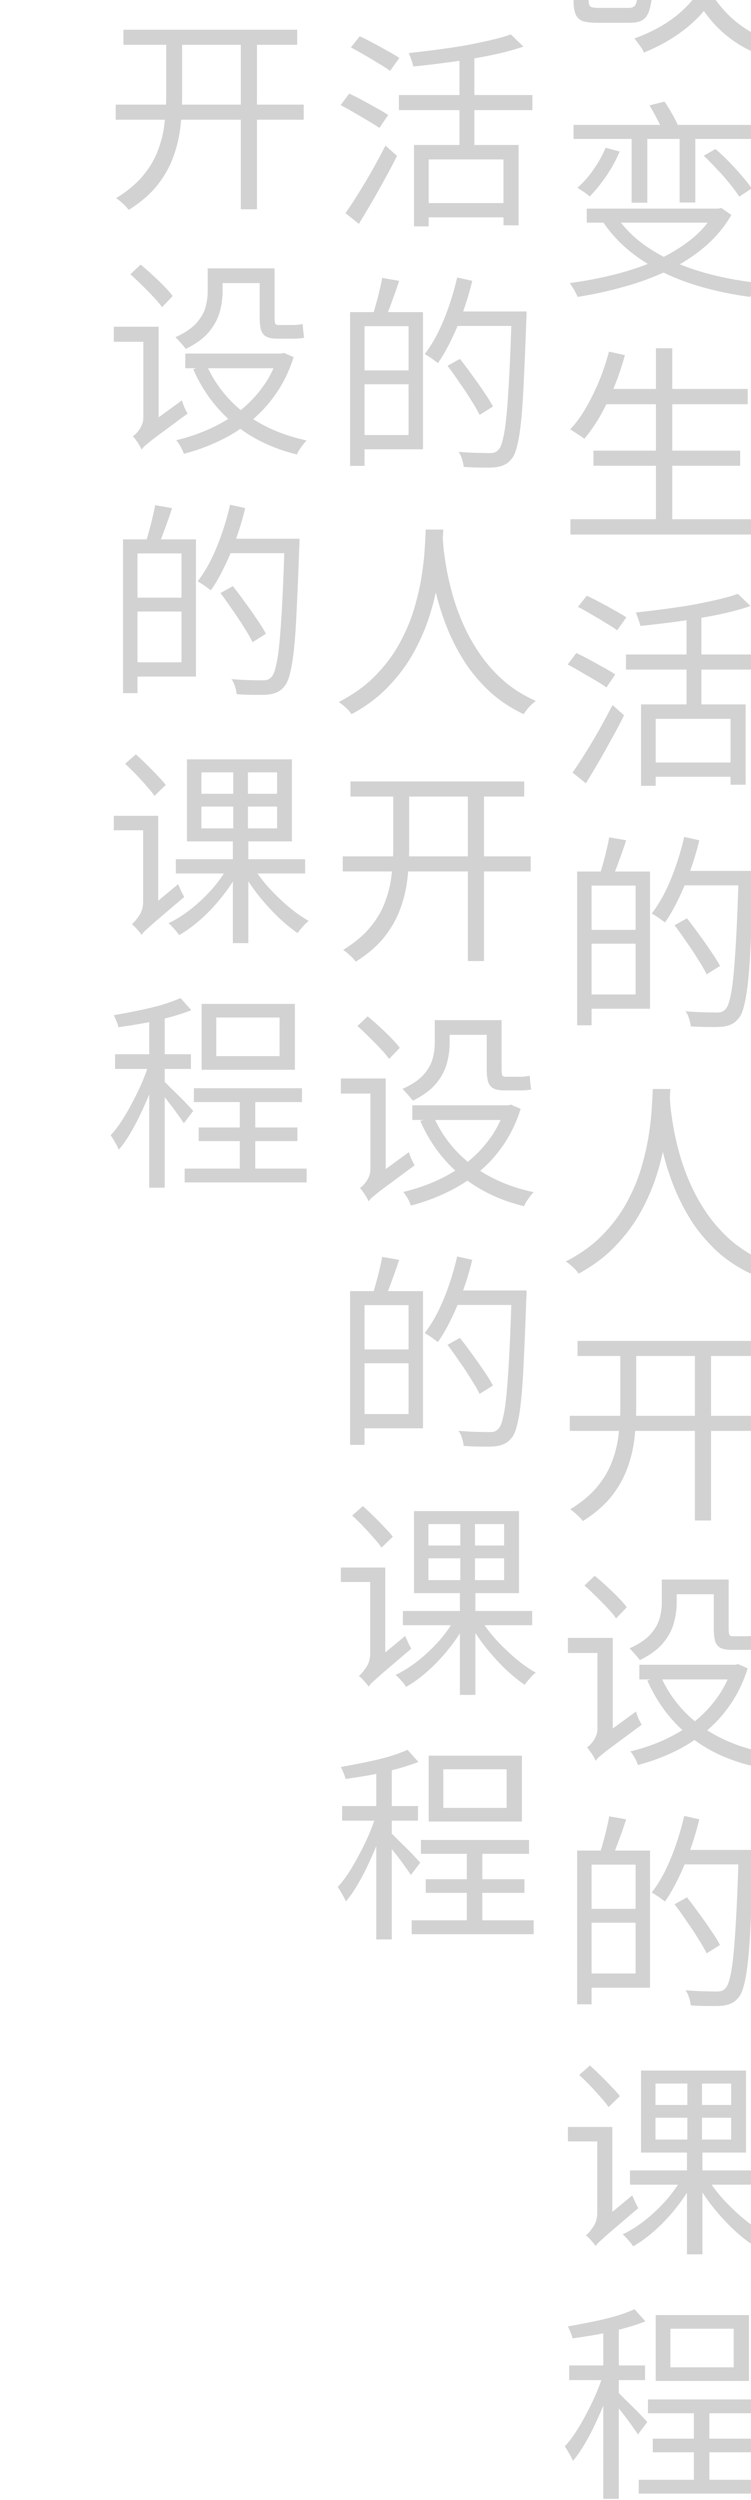 <?xml version="1.0" encoding="UTF-8"?> <svg xmlns="http://www.w3.org/2000/svg" width="43" height="143" viewBox="0 0 43 143" fill="none"><path opacity="0.36" d="M6.984 -122.188H16.236V-121.288H6.984V-122.188ZM15.876 -122.188H16.812C16.812 -122.188 16.808 -122.156 16.8 -122.092C16.8 -122.036 16.8 -121.972 16.8 -121.9C16.8 -121.828 16.8 -121.768 16.8 -121.72C16.752 -120.52 16.704 -119.5 16.656 -118.66C16.608 -117.82 16.552 -117.128 16.488 -116.584C16.432 -116.048 16.36 -115.628 16.272 -115.324C16.192 -115.02 16.092 -114.8 15.972 -114.664C15.836 -114.496 15.692 -114.38 15.54 -114.316C15.388 -114.244 15.2 -114.196 14.976 -114.172C14.768 -114.156 14.488 -114.152 14.136 -114.16C13.792 -114.16 13.432 -114.172 13.056 -114.196C13.048 -114.332 13.016 -114.488 12.96 -114.664C12.904 -114.84 12.832 -114.996 12.744 -115.132C13.152 -115.092 13.528 -115.068 13.872 -115.06C14.216 -115.06 14.46 -115.06 14.604 -115.06C14.732 -115.052 14.836 -115.06 14.916 -115.084C14.996 -115.108 15.068 -115.156 15.132 -115.228C15.228 -115.332 15.312 -115.524 15.384 -115.804C15.456 -116.092 15.52 -116.5 15.576 -117.028C15.64 -117.564 15.696 -118.24 15.744 -119.056C15.792 -119.872 15.836 -120.856 15.876 -122.008V-122.188ZM10.932 -125.056H11.844V-123.628C11.844 -123.092 11.82 -122.512 11.772 -121.888C11.732 -121.264 11.632 -120.616 11.472 -119.944C11.32 -119.28 11.08 -118.612 10.752 -117.94C10.424 -117.276 9.988 -116.624 9.444 -115.984C8.9 -115.352 8.208 -114.76 7.368 -114.208C7.32 -114.28 7.252 -114.356 7.164 -114.436C7.084 -114.516 6.996 -114.596 6.9 -114.676C6.812 -114.756 6.732 -114.82 6.66 -114.868C7.46 -115.388 8.12 -115.944 8.64 -116.536C9.168 -117.128 9.588 -117.736 9.9 -118.36C10.212 -118.984 10.44 -119.604 10.584 -120.22C10.728 -120.844 10.82 -121.444 10.86 -122.02C10.908 -122.596 10.932 -123.136 10.932 -123.64V-125.056ZM7.944 -124.408L8.712 -124.744C8.96 -124.48 9.208 -124.18 9.456 -123.844C9.704 -123.508 9.892 -123.22 10.02 -122.98L9.204 -122.584C9.124 -122.752 9.016 -122.94 8.88 -123.148C8.744 -123.356 8.592 -123.572 8.424 -123.796C8.264 -124.02 8.104 -124.224 7.944 -124.408ZM11.988 -119.452L12.732 -119.812C12.94 -119.58 13.152 -119.324 13.368 -119.044C13.584 -118.764 13.784 -118.488 13.968 -118.216C14.16 -117.952 14.308 -117.716 14.412 -117.508L13.62 -117.076C13.516 -117.292 13.376 -117.536 13.2 -117.808C13.024 -118.088 12.828 -118.368 12.612 -118.648C12.404 -118.936 12.196 -119.204 11.988 -119.452ZM9.396 -103.4H10.272V-101.492C10.272 -101.332 10.32 -101.228 10.416 -101.18C10.52 -101.14 10.748 -101.12 11.1 -101.12C11.18 -101.12 11.324 -101.12 11.532 -101.12C11.748 -101.12 11.984 -101.12 12.24 -101.12C12.504 -101.12 12.748 -101.12 12.972 -101.12C13.204 -101.12 13.376 -101.12 13.488 -101.12C13.688 -101.12 13.836 -101.148 13.932 -101.204C14.028 -101.268 14.096 -101.396 14.136 -101.588C14.176 -101.788 14.204 -102.096 14.22 -102.512C14.284 -102.456 14.364 -102.404 14.46 -102.356C14.556 -102.316 14.656 -102.28 14.76 -102.248C14.864 -102.216 14.956 -102.192 15.036 -102.176C14.996 -101.672 14.928 -101.284 14.832 -101.012C14.744 -100.74 14.6 -100.552 14.4 -100.448C14.2 -100.344 13.916 -100.292 13.548 -100.292C13.492 -100.292 13.38 -100.292 13.212 -100.292C13.044 -100.292 12.848 -100.292 12.624 -100.292C12.408 -100.292 12.188 -100.292 11.964 -100.292C11.74 -100.292 11.544 -100.292 11.376 -100.292C11.208 -100.292 11.1 -100.292 11.052 -100.292C10.612 -100.292 10.272 -100.328 10.032 -100.4C9.792 -100.464 9.624 -100.584 9.528 -100.76C9.44 -100.928 9.396 -101.168 9.396 -101.48V-103.4ZM10.968 -103.808L11.592 -104.276C11.784 -104.108 11.984 -103.92 12.192 -103.712C12.408 -103.504 12.612 -103.3 12.804 -103.1C12.996 -102.9 13.152 -102.724 13.272 -102.572L12.612 -102.032C12.492 -102.184 12.34 -102.364 12.156 -102.572C11.972 -102.78 11.776 -102.992 11.568 -103.208C11.36 -103.432 11.16 -103.632 10.968 -103.808ZM15.204 -103.412L15.996 -103.76C16.164 -103.512 16.34 -103.24 16.524 -102.944C16.708 -102.648 16.88 -102.36 17.04 -102.08C17.208 -101.8 17.34 -101.556 17.436 -101.348L16.596 -100.94C16.5 -101.148 16.372 -101.392 16.212 -101.672C16.06 -101.96 15.892 -102.256 15.708 -102.56C15.532 -102.864 15.364 -103.148 15.204 -103.412ZM7.692 -103.544L8.472 -103.232C8.392 -102.96 8.296 -102.668 8.184 -102.356C8.072 -102.044 7.944 -101.74 7.8 -101.444C7.664 -101.156 7.512 -100.896 7.344 -100.664L6.552 -101.072C6.72 -101.288 6.876 -101.536 7.02 -101.816C7.164 -102.096 7.292 -102.388 7.404 -102.692C7.524 -102.996 7.62 -103.28 7.692 -103.544ZM6.66 -109.28H11.628V-108.5H6.66V-109.28ZM8.856 -111.056H9.72V-104.06H8.856V-111.056ZM8.82 -108.8L9.456 -108.584C9.28 -108.088 9.056 -107.6 8.784 -107.12C8.52 -106.64 8.232 -106.196 7.92 -105.788C7.616 -105.38 7.304 -105.036 6.984 -104.756C6.912 -104.86 6.816 -104.976 6.696 -105.104C6.584 -105.232 6.48 -105.332 6.384 -105.404C6.704 -105.628 7.016 -105.92 7.32 -106.28C7.632 -106.648 7.916 -107.048 8.172 -107.48C8.436 -107.92 8.652 -108.36 8.82 -108.8ZM9.636 -107.876C9.74 -107.812 9.888 -107.712 10.08 -107.576C10.28 -107.44 10.488 -107.292 10.704 -107.132C10.928 -106.972 11.132 -106.82 11.316 -106.676C11.5 -106.54 11.636 -106.44 11.724 -106.376L11.232 -105.644C11.12 -105.748 10.972 -105.88 10.788 -106.04C10.612 -106.208 10.42 -106.38 10.212 -106.556C10.004 -106.74 9.808 -106.908 9.624 -107.06C9.44 -107.212 9.288 -107.332 9.168 -107.42L9.636 -107.876ZM12.972 -107.888V-106.76H15.972V-107.888H12.972ZM12.972 -106.052V-104.912H15.972V-106.052H12.972ZM12.972 -109.7V-108.596H15.972V-109.7H12.972ZM12.144 -110.444H16.836V-104.18H12.144V-110.444ZM6.552 -90.528H17.46V-89.772H6.552V-90.528ZM6.828 -96.564H17.16V-95.76H6.828V-96.564ZM10.704 -91.776L11.592 -91.548C11.328 -91.132 11.04 -90.692 10.728 -90.228C10.416 -89.764 10.104 -89.312 9.792 -88.872C9.48 -88.44 9.192 -88.06 8.928 -87.732L8.076 -88.032C8.34 -88.36 8.628 -88.74 8.94 -89.172C9.252 -89.604 9.564 -90.048 9.876 -90.504C10.188 -90.96 10.464 -91.384 10.704 -91.776ZM14.304 -90.252L15.168 -90C14.912 -89.344 14.552 -88.784 14.088 -88.32C13.632 -87.856 13.072 -87.472 12.408 -87.168C11.744 -86.864 10.968 -86.624 10.08 -86.448C9.192 -86.264 8.188 -86.132 7.068 -86.052C7.044 -86.18 6.996 -86.32 6.924 -86.472C6.86 -86.616 6.788 -86.74 6.708 -86.844C8.14 -86.924 9.36 -87.08 10.368 -87.312C11.384 -87.552 12.212 -87.908 12.852 -88.38C13.5 -88.852 13.984 -89.476 14.304 -90.252ZM8.736 -88.14L9.18 -88.8C10.172 -88.632 11.156 -88.432 12.132 -88.2C13.108 -87.976 14.024 -87.736 14.88 -87.48C15.744 -87.232 16.484 -86.988 17.1 -86.748L16.548 -86.016C15.94 -86.264 15.22 -86.516 14.388 -86.772C13.564 -87.028 12.668 -87.272 11.7 -87.504C10.74 -87.744 9.752 -87.956 8.736 -88.14ZM10.104 -96.264H10.956V-92.064H10.104V-96.264ZM12.912 -96.264H13.764V-92.064H12.912V-96.264ZM8.28 -93.996V-92.364H15.768V-93.996H8.28ZM7.428 -94.74H16.656V-91.632H7.428V-94.74ZM7.32 -78.82H10.368V-77.992H7.32V-78.82ZM6.828 -82.024H10.92V-77.536H10.044V-81.184H6.828V-82.024ZM6.84 -78.82H7.704V-74.98C7.704 -74.796 7.74 -74.676 7.812 -74.62C7.884 -74.572 8.044 -74.548 8.292 -74.548C8.348 -74.548 8.452 -74.548 8.604 -74.548C8.756 -74.548 8.924 -74.548 9.108 -74.548C9.3 -74.548 9.476 -74.548 9.636 -74.548C9.796 -74.548 9.916 -74.548 9.996 -74.548C10.14 -74.548 10.248 -74.58 10.32 -74.644C10.392 -74.708 10.444 -74.84 10.476 -75.04C10.508 -75.248 10.532 -75.552 10.548 -75.952C10.612 -75.904 10.692 -75.856 10.788 -75.808C10.884 -75.76 10.984 -75.716 11.088 -75.676C11.192 -75.644 11.284 -75.616 11.364 -75.592C11.332 -75.096 11.272 -74.708 11.184 -74.428C11.096 -74.148 10.964 -73.956 10.788 -73.852C10.62 -73.748 10.38 -73.696 10.068 -73.696C10.004 -73.696 9.884 -73.696 9.708 -73.696C9.532 -73.696 9.336 -73.696 9.12 -73.696C8.912 -73.696 8.72 -73.696 8.544 -73.696C8.376 -73.696 8.264 -73.696 8.208 -73.696C7.848 -73.696 7.568 -73.728 7.368 -73.792C7.176 -73.864 7.04 -73.992 6.96 -74.176C6.88 -74.368 6.84 -74.632 6.84 -74.968V-78.82ZM12.612 -80.884H17.544V-80.02H12.612V-80.884ZM12.924 -83.08L13.86 -82.912C13.7 -82.192 13.508 -81.496 13.284 -80.824C13.06 -80.16 12.804 -79.54 12.516 -78.964C12.228 -78.396 11.908 -77.896 11.556 -77.464C11.5 -77.512 11.424 -77.572 11.328 -77.644C11.232 -77.716 11.132 -77.784 11.028 -77.848C10.924 -77.92 10.836 -77.98 10.764 -78.028C11.116 -78.42 11.428 -78.88 11.7 -79.408C11.972 -79.944 12.208 -80.524 12.408 -81.148C12.616 -81.772 12.788 -82.416 12.924 -83.08ZM15.732 -80.536L16.644 -80.428C16.476 -79.316 16.244 -78.316 15.948 -77.428C15.66 -76.548 15.288 -75.764 14.832 -75.076C14.384 -74.396 13.832 -73.804 13.176 -73.3C12.528 -72.796 11.76 -72.36 10.872 -71.992C10.84 -72.072 10.792 -72.16 10.728 -72.256C10.664 -72.352 10.592 -72.452 10.512 -72.556C10.44 -72.66 10.376 -72.74 10.32 -72.796C11.464 -73.212 12.396 -73.76 13.116 -74.44C13.844 -75.12 14.412 -75.96 14.82 -76.96C15.236 -77.968 15.54 -79.16 15.732 -80.536ZM12.96 -80.104C13.184 -78.968 13.492 -77.92 13.884 -76.96C14.284 -76 14.796 -75.164 15.42 -74.452C16.044 -73.748 16.8 -73.208 17.688 -72.832C17.624 -72.768 17.552 -72.692 17.472 -72.604C17.392 -72.516 17.316 -72.424 17.244 -72.328C17.172 -72.224 17.112 -72.132 17.064 -72.052C16.136 -72.484 15.352 -73.08 14.712 -73.84C14.072 -74.6 13.544 -75.496 13.128 -76.528C12.712 -77.568 12.384 -78.712 12.144 -79.96L12.96 -80.104ZM10.164 -67.4H11.064V-63.404H10.164V-67.4ZM6.84 -67.856H17.16V-67.052H6.84V-67.856ZM8.676 -66.548L9.48 -66.332C9.28 -65.852 9.024 -65.384 8.712 -64.928C8.4 -64.472 8.084 -64.084 7.764 -63.764C7.708 -63.812 7.636 -63.868 7.548 -63.932C7.468 -63.996 7.38 -64.056 7.284 -64.112C7.196 -64.176 7.12 -64.224 7.056 -64.256C7.392 -64.544 7.7 -64.892 7.98 -65.3C8.268 -65.708 8.5 -66.124 8.676 -66.548ZM14.292 -66.092L14.964 -66.476C15.228 -66.252 15.492 -66.004 15.756 -65.732C16.02 -65.46 16.264 -65.192 16.488 -64.928C16.72 -64.664 16.904 -64.428 17.04 -64.22L16.332 -63.752C16.188 -63.968 16.004 -64.216 15.78 -64.496C15.556 -64.776 15.312 -65.052 15.048 -65.324C14.792 -65.604 14.54 -65.86 14.292 -66.092ZM11.184 -68.972L12.048 -69.188C12.192 -68.98 12.336 -68.748 12.48 -68.492C12.632 -68.236 12.744 -68.012 12.816 -67.82L11.916 -67.568C11.844 -67.76 11.736 -67.988 11.592 -68.252C11.456 -68.516 11.32 -68.756 11.184 -68.972ZM12.912 -67.484H13.812V-63.416H12.912V-67.484ZM9.228 -62.72C9.7 -61.984 10.34 -61.348 11.148 -60.812C11.964 -60.276 12.908 -59.84 13.98 -59.504C15.052 -59.176 16.216 -58.944 17.472 -58.808C17.408 -58.744 17.344 -58.664 17.28 -58.568C17.216 -58.472 17.152 -58.376 17.088 -58.28C17.032 -58.184 16.988 -58.096 16.956 -58.016C15.684 -58.184 14.508 -58.452 13.428 -58.82C12.348 -59.188 11.388 -59.668 10.548 -60.26C9.708 -60.852 9.016 -61.56 8.472 -62.384L9.228 -62.72ZM7.596 -63.068H15.144V-62.264H7.596V-63.068ZM14.952 -63.068H15.144L15.3 -63.104L15.876 -62.708C15.476 -62.012 14.964 -61.4 14.34 -60.872C13.724 -60.352 13.028 -59.904 12.252 -59.528C11.476 -59.16 10.644 -58.852 9.756 -58.604C8.876 -58.356 7.98 -58.16 7.068 -58.016C7.044 -58.088 7.004 -58.176 6.948 -58.28C6.9 -58.376 6.844 -58.472 6.78 -58.568C6.724 -58.664 6.672 -58.744 6.624 -58.808C7.52 -58.928 8.392 -59.096 9.24 -59.312C10.096 -59.528 10.892 -59.8 11.628 -60.128C12.364 -60.464 13.016 -60.86 13.584 -61.316C14.16 -61.78 14.616 -62.316 14.952 -62.924V-63.068ZM8.508 -52.752H16.812V-51.876H8.508V-52.752ZM7.98 -49.224H16.38V-48.36H7.98V-49.224ZM6.66 -45.3H17.388V-44.424H6.66V-45.3ZM11.556 -55.08H12.492V-44.868H11.556V-55.08ZM8.868 -54.888L9.78 -54.684C9.612 -54.068 9.408 -53.464 9.168 -52.872C8.928 -52.288 8.664 -51.74 8.376 -51.228C8.088 -50.724 7.78 -50.28 7.452 -49.896C7.396 -49.952 7.316 -50.012 7.212 -50.076C7.116 -50.14 7.016 -50.204 6.912 -50.268C6.816 -50.34 6.728 -50.396 6.648 -50.436C6.976 -50.788 7.276 -51.2 7.548 -51.672C7.828 -52.152 8.08 -52.664 8.304 -53.208C8.528 -53.752 8.716 -54.312 8.868 -54.888ZM10.704 -34.708H16.692V-30.112H15.828V-33.88H11.544V-30.052H10.704V-34.708ZM16.248 -41.032L16.968 -40.336C16.416 -40.144 15.784 -39.976 15.072 -39.832C14.368 -39.688 13.636 -39.564 12.876 -39.46C12.116 -39.356 11.38 -39.268 10.668 -39.196C10.644 -39.3 10.604 -39.428 10.548 -39.58C10.5 -39.732 10.452 -39.86 10.404 -39.964C10.916 -40.02 11.448 -40.084 12 -40.156C12.552 -40.228 13.088 -40.308 13.608 -40.396C14.128 -40.492 14.612 -40.592 15.06 -40.696C15.516 -40.8 15.912 -40.912 16.248 -41.032ZM13.308 -40H14.16V-34.228H13.308V-40ZM9.84 -37.564H17.484V-36.7H9.84V-37.564ZM11.28 -31.384H16.224V-30.568H11.28V-31.384ZM7.092 -40.288L7.596 -40.924C7.844 -40.812 8.108 -40.68 8.388 -40.528C8.676 -40.376 8.952 -40.224 9.216 -40.072C9.48 -39.928 9.696 -39.8 9.864 -39.688L9.336 -38.944C9.168 -39.072 8.952 -39.212 8.688 -39.364C8.432 -39.524 8.164 -39.684 7.884 -39.844C7.604 -40.012 7.34 -40.16 7.092 -40.288ZM6.504 -36.988L6.996 -37.648C7.236 -37.536 7.496 -37.404 7.776 -37.252C8.056 -37.1 8.324 -36.952 8.58 -36.808C8.844 -36.664 9.06 -36.536 9.228 -36.424L8.724 -35.68C8.564 -35.792 8.356 -35.924 8.1 -36.076C7.844 -36.228 7.576 -36.384 7.296 -36.544C7.016 -36.712 6.752 -36.86 6.504 -36.988ZM6.78 -30.808C6.996 -31.112 7.236 -31.476 7.5 -31.9C7.772 -32.332 8.044 -32.788 8.316 -33.268C8.588 -33.756 8.84 -34.224 9.072 -34.672L9.732 -34.084C9.524 -33.66 9.292 -33.22 9.036 -32.764C8.788 -32.308 8.536 -31.86 8.28 -31.42C8.024 -30.98 7.78 -30.572 7.548 -30.196L6.78 -30.808ZM7.572 -25.148H11.22V-17.3H7.572V-18.116H10.392V-24.344H7.572V-25.148ZM7.044 -25.148H7.872V-16.352H7.044V-25.148ZM7.512 -21.812H10.824V-21.02H7.512V-21.812ZM8.88 -27.104L9.852 -26.936C9.732 -26.56 9.6 -26.18 9.456 -25.796C9.32 -25.412 9.192 -25.084 9.072 -24.812L8.34 -24.992C8.412 -25.192 8.48 -25.416 8.544 -25.664C8.616 -25.912 8.68 -26.164 8.736 -26.42C8.8 -26.676 8.848 -26.904 8.88 -27.104ZM12.936 -25.184H16.62V-24.356H12.936V-25.184ZM16.296 -25.184H17.148C17.148 -25.184 17.148 -25.156 17.148 -25.1C17.148 -25.044 17.148 -24.976 17.148 -24.896C17.148 -24.824 17.144 -24.768 17.136 -24.728C17.088 -23.352 17.04 -22.188 16.992 -21.236C16.952 -20.284 16.9 -19.504 16.836 -18.896C16.772 -18.296 16.696 -17.828 16.608 -17.492C16.528 -17.156 16.428 -16.916 16.308 -16.772C16.172 -16.596 16.028 -16.476 15.876 -16.412C15.732 -16.34 15.552 -16.292 15.336 -16.268C15.136 -16.252 14.872 -16.248 14.544 -16.256C14.224 -16.256 13.892 -16.268 13.548 -16.292C13.54 -16.42 13.508 -16.568 13.452 -16.736C13.404 -16.904 13.336 -17.044 13.248 -17.156C13.648 -17.124 14.008 -17.104 14.328 -17.096C14.656 -17.088 14.892 -17.084 15.036 -17.084C15.156 -17.084 15.252 -17.096 15.324 -17.12C15.404 -17.152 15.48 -17.208 15.552 -17.288C15.648 -17.392 15.732 -17.604 15.804 -17.924C15.884 -18.252 15.952 -18.716 16.008 -19.316C16.064 -19.916 16.116 -20.68 16.164 -21.608C16.212 -22.544 16.256 -23.672 16.296 -24.992V-25.184ZM13.176 -27.128L14.04 -26.936C13.896 -26.336 13.72 -25.748 13.512 -25.172C13.312 -24.604 13.088 -24.068 12.84 -23.564C12.6 -23.06 12.344 -22.616 12.072 -22.232C12.016 -22.28 11.94 -22.336 11.844 -22.4C11.756 -22.472 11.664 -22.536 11.568 -22.592C11.472 -22.656 11.388 -22.708 11.316 -22.748C11.596 -23.108 11.852 -23.52 12.084 -23.984C12.316 -24.456 12.524 -24.96 12.708 -25.496C12.892 -26.032 13.048 -26.576 13.176 -27.128ZM12.624 -22.076L13.332 -22.472C13.556 -22.192 13.788 -21.884 14.028 -21.548C14.276 -21.212 14.504 -20.888 14.712 -20.576C14.928 -20.264 15.1 -19.988 15.228 -19.748L14.46 -19.268C14.34 -19.516 14.176 -19.8 13.968 -20.12C13.768 -20.448 13.548 -20.78 13.308 -21.116C13.076 -21.46 12.848 -21.78 12.624 -22.076ZM11.376 -12.708H12.384C12.368 -12.396 12.34 -11.984 12.3 -11.472C12.26 -10.96 12.184 -10.38 12.072 -9.732C11.968 -9.092 11.804 -8.424 11.58 -7.728C11.356 -7.032 11.056 -6.344 10.68 -5.664C10.304 -4.984 9.824 -4.34 9.24 -3.732C8.664 -3.124 7.96 -2.596 7.128 -2.148C7.056 -2.26 6.952 -2.38 6.816 -2.508C6.68 -2.636 6.54 -2.748 6.396 -2.844C7.22 -3.268 7.912 -3.764 8.472 -4.332C9.032 -4.9 9.492 -5.508 9.852 -6.156C10.212 -6.804 10.492 -7.456 10.692 -8.112C10.892 -8.776 11.04 -9.408 11.136 -10.008C11.232 -10.608 11.292 -11.14 11.316 -11.604C11.348 -12.076 11.368 -12.444 11.376 -12.708ZM12.336 -12.468C12.344 -12.332 12.36 -12.096 12.384 -11.76C12.416 -11.432 12.472 -11.032 12.552 -10.56C12.632 -10.088 12.748 -9.576 12.9 -9.024C13.052 -8.472 13.256 -7.904 13.512 -7.32C13.768 -6.736 14.084 -6.168 14.46 -5.616C14.836 -5.064 15.288 -4.552 15.816 -4.08C16.344 -3.616 16.964 -3.224 17.676 -2.904C17.54 -2.8 17.408 -2.68 17.28 -2.544C17.16 -2.4 17.06 -2.268 16.98 -2.148C16.26 -2.492 15.624 -2.912 15.072 -3.408C14.528 -3.912 14.06 -4.456 13.668 -5.04C13.284 -5.632 12.96 -6.236 12.696 -6.852C12.44 -7.468 12.232 -8.068 12.072 -8.652C11.912 -9.244 11.792 -9.792 11.712 -10.296C11.632 -10.808 11.576 -11.244 11.544 -11.604C11.512 -11.972 11.492 -12.236 11.484 -12.396L12.336 -12.468ZM7.068 1.7H17.016V2.564H7.068V1.7ZM6.624 5.984H17.388V6.848H6.624V5.984ZM13.788 2.156H14.712V11.972H13.788V2.156ZM9.516 2.144H10.428V5.468C10.428 6.052 10.396 6.64 10.332 7.232C10.268 7.824 10.132 8.404 9.924 8.972C9.724 9.532 9.42 10.072 9.012 10.592C8.604 11.104 8.056 11.576 7.368 12.008C7.312 11.928 7.244 11.848 7.164 11.768C7.084 11.688 6.996 11.608 6.9 11.528C6.812 11.448 6.728 11.384 6.648 11.336C7.296 10.936 7.812 10.504 8.196 10.04C8.58 9.576 8.864 9.092 9.048 8.588C9.24 8.084 9.364 7.568 9.42 7.04C9.484 6.512 9.516 5.988 9.516 5.468V2.144ZM7.464 15.688L8.052 15.136C8.268 15.312 8.492 15.508 8.724 15.724C8.964 15.94 9.188 16.156 9.396 16.372C9.604 16.58 9.768 16.768 9.888 16.936L9.276 17.572C9.156 17.396 8.992 17.2 8.784 16.984C8.584 16.768 8.368 16.548 8.136 16.324C7.904 16.092 7.68 15.88 7.464 15.688ZM8.1 25.72L7.932 24.904L8.16 24.544L10.416 22.9C10.448 23.02 10.496 23.156 10.56 23.308C10.632 23.452 10.692 23.568 10.74 23.656C10.212 24.048 9.78 24.368 9.444 24.616C9.116 24.856 8.864 25.044 8.688 25.18C8.512 25.324 8.38 25.432 8.292 25.504C8.212 25.584 8.148 25.656 8.1 25.72ZM6.516 18.688H8.652V19.552H6.516V18.688ZM12.144 15.352H15.276V16.192H12.144V15.352ZM10.608 20.224H16.212V21.064H10.608V20.224ZM15.924 20.224H16.092L16.26 20.188L16.812 20.428C16.564 21.212 16.228 21.908 15.804 22.516C15.388 23.124 14.9 23.652 14.34 24.1C13.788 24.548 13.188 24.924 12.54 25.228C11.9 25.532 11.228 25.776 10.524 25.96C10.492 25.848 10.432 25.712 10.344 25.552C10.256 25.4 10.172 25.276 10.092 25.18C10.74 25.028 11.368 24.816 11.976 24.544C12.584 24.272 13.148 23.94 13.668 23.548C14.188 23.148 14.64 22.684 15.024 22.156C15.416 21.628 15.716 21.032 15.924 20.368V20.224ZM11.82 20.86C12.14 21.588 12.572 22.244 13.116 22.828C13.66 23.412 14.308 23.904 15.06 24.304C15.812 24.704 16.644 25 17.556 25.192C17.492 25.256 17.424 25.336 17.352 25.432C17.28 25.528 17.212 25.624 17.148 25.72C17.084 25.816 17.036 25.908 17.004 25.996C15.588 25.652 14.38 25.064 13.38 24.232C12.38 23.4 11.608 22.364 11.064 21.124L11.82 20.86ZM11.892 15.352H12.744V16.708C12.744 17.076 12.688 17.46 12.576 17.86C12.464 18.26 12.256 18.64 11.952 19C11.648 19.36 11.208 19.68 10.632 19.96C10.592 19.896 10.536 19.824 10.464 19.744C10.392 19.656 10.316 19.572 10.236 19.492C10.164 19.404 10.1 19.336 10.044 19.288C10.572 19.048 10.968 18.784 11.232 18.496C11.496 18.2 11.672 17.9 11.76 17.596C11.848 17.284 11.892 16.98 11.892 16.684V15.352ZM14.868 15.352H15.72V18.136C15.72 18.312 15.732 18.432 15.756 18.496C15.78 18.56 15.84 18.592 15.936 18.592C15.984 18.592 16.064 18.592 16.176 18.592C16.288 18.592 16.4 18.592 16.512 18.592C16.632 18.592 16.716 18.592 16.764 18.592C16.852 18.592 16.948 18.588 17.052 18.58C17.164 18.564 17.256 18.548 17.328 18.532C17.336 18.644 17.348 18.776 17.364 18.928C17.38 19.08 17.396 19.208 17.412 19.312C17.34 19.336 17.244 19.352 17.124 19.36C17.012 19.368 16.896 19.372 16.776 19.372C16.72 19.372 16.628 19.372 16.5 19.372C16.372 19.372 16.248 19.372 16.128 19.372C16.008 19.372 15.924 19.372 15.876 19.372C15.596 19.372 15.384 19.332 15.24 19.252C15.096 19.172 14.996 19.04 14.94 18.856C14.892 18.672 14.868 18.428 14.868 18.124V15.352ZM8.1 25.72C8.076 25.648 8.036 25.564 7.98 25.468C7.924 25.372 7.86 25.276 7.788 25.18C7.724 25.084 7.664 25.008 7.608 24.952C7.688 24.904 7.772 24.828 7.86 24.724C7.956 24.62 8.036 24.496 8.1 24.352C8.172 24.208 8.208 24.044 8.208 23.86V18.688H9.084V24.64C9.084 24.64 9.032 24.68 8.928 24.76C8.832 24.832 8.72 24.924 8.592 25.036C8.464 25.156 8.348 25.276 8.244 25.396C8.148 25.524 8.1 25.632 8.1 25.72ZM7.572 30.852H11.22V38.7H7.572V37.884H10.392V31.656H7.572V30.852ZM7.044 30.852H7.872V39.648H7.044V30.852ZM7.512 34.188H10.824V34.98H7.512V34.188ZM8.88 28.896L9.852 29.064C9.732 29.44 9.6 29.82 9.456 30.204C9.32 30.588 9.192 30.916 9.072 31.188L8.34 31.008C8.412 30.808 8.48 30.584 8.544 30.336C8.616 30.088 8.68 29.836 8.736 29.58C8.8 29.324 8.848 29.096 8.88 28.896ZM12.936 30.816H16.62V31.644H12.936V30.816ZM16.296 30.816H17.148C17.148 30.816 17.148 30.844 17.148 30.9C17.148 30.956 17.148 31.024 17.148 31.104C17.148 31.176 17.144 31.232 17.136 31.272C17.088 32.648 17.04 33.812 16.992 34.764C16.952 35.716 16.9 36.496 16.836 37.104C16.772 37.704 16.696 38.172 16.608 38.508C16.528 38.844 16.428 39.084 16.308 39.228C16.172 39.404 16.028 39.524 15.876 39.588C15.732 39.66 15.552 39.708 15.336 39.732C15.136 39.748 14.872 39.752 14.544 39.744C14.224 39.744 13.892 39.732 13.548 39.708C13.54 39.58 13.508 39.432 13.452 39.264C13.404 39.096 13.336 38.956 13.248 38.844C13.648 38.876 14.008 38.896 14.328 38.904C14.656 38.912 14.892 38.916 15.036 38.916C15.156 38.916 15.252 38.904 15.324 38.88C15.404 38.848 15.48 38.792 15.552 38.712C15.648 38.608 15.732 38.396 15.804 38.076C15.884 37.748 15.952 37.284 16.008 36.684C16.064 36.084 16.116 35.32 16.164 34.392C16.212 33.456 16.256 32.328 16.296 31.008V30.816ZM13.176 28.872L14.04 29.064C13.896 29.664 13.72 30.252 13.512 30.828C13.312 31.396 13.088 31.932 12.84 32.436C12.6 32.94 12.344 33.384 12.072 33.768C12.016 33.72 11.94 33.664 11.844 33.6C11.756 33.528 11.664 33.464 11.568 33.408C11.472 33.344 11.388 33.292 11.316 33.252C11.596 32.892 11.852 32.48 12.084 32.016C12.316 31.544 12.524 31.04 12.708 30.504C12.892 29.968 13.048 29.424 13.176 28.872ZM12.624 33.924L13.332 33.528C13.556 33.808 13.788 34.116 14.028 34.452C14.276 34.788 14.504 35.112 14.712 35.424C14.928 35.736 15.1 36.012 15.228 36.252L14.46 36.732C14.34 36.484 14.176 36.2 13.968 35.88C13.768 35.552 13.548 35.22 13.308 34.884C13.076 34.54 12.848 34.22 12.624 33.924ZM7.164 43.688L7.776 43.148C7.976 43.324 8.184 43.52 8.4 43.736C8.616 43.944 8.82 44.152 9.012 44.36C9.212 44.56 9.372 44.74 9.492 44.9L8.844 45.524C8.732 45.356 8.58 45.168 8.388 44.96C8.204 44.744 8.004 44.524 7.788 44.3C7.572 44.076 7.364 43.872 7.164 43.688ZM8.112 53.48L7.944 52.652L8.16 52.268L10.2 50.576C10.248 50.688 10.304 50.816 10.368 50.96C10.44 51.104 10.5 51.22 10.548 51.308C10.052 51.724 9.652 52.064 9.348 52.328C9.044 52.584 8.808 52.788 8.64 52.94C8.48 53.084 8.36 53.192 8.28 53.264C8.2 53.344 8.144 53.416 8.112 53.48ZM6.516 46.664H8.748V47.492H6.516V46.664ZM10.068 49.148H17.472V49.964H10.068V49.148ZM14.472 49.544C14.712 49.944 15.008 50.344 15.36 50.744C15.72 51.136 16.1 51.504 16.5 51.848C16.9 52.184 17.292 52.46 17.676 52.676C17.572 52.756 17.46 52.864 17.34 53C17.22 53.136 17.12 53.26 17.04 53.372C16.664 53.116 16.276 52.796 15.876 52.412C15.484 52.028 15.108 51.608 14.748 51.152C14.396 50.696 14.096 50.244 13.848 49.796L14.472 49.544ZM11.532 46.136V47.384H15.864V46.136H11.532ZM11.532 44.18V45.404H15.864V44.18H11.532ZM10.704 43.436H16.716V48.128H10.704V43.436ZM13.068 49.544L13.692 49.784C13.444 50.28 13.132 50.764 12.756 51.236C12.388 51.708 11.988 52.14 11.556 52.532C11.124 52.924 10.688 53.244 10.248 53.492C10.208 53.42 10.152 53.34 10.08 53.252C10.008 53.172 9.936 53.092 9.864 53.012C9.792 52.932 9.72 52.864 9.648 52.808C10.088 52.6 10.524 52.324 10.956 51.98C11.388 51.636 11.788 51.256 12.156 50.84C12.524 50.416 12.828 49.984 13.068 49.544ZM13.356 43.796H14.196V47.756H14.22V53.948H13.332V47.756H13.356V43.796ZM8.112 53.48C8.072 53.416 8.016 53.344 7.944 53.264C7.88 53.192 7.812 53.116 7.74 53.036C7.668 52.964 7.604 52.908 7.548 52.868C7.668 52.772 7.804 52.612 7.956 52.388C8.116 52.164 8.196 51.892 8.196 51.572V46.664H9.06V52.184C9.06 52.184 9.028 52.216 8.964 52.28C8.9 52.344 8.82 52.428 8.724 52.532C8.636 52.636 8.544 52.748 8.448 52.868C8.352 52.98 8.272 53.088 8.208 53.192C8.144 53.304 8.112 53.4 8.112 53.48ZM13.728 62.572H14.616V67.384H13.728V62.572ZM11.1 62.248H17.292V63.04H11.1V62.248ZM10.572 66.844H17.556V67.636H10.572V66.844ZM11.376 64.492H17.028V65.272H11.376V64.492ZM12.384 58.204V60.412H16.008V58.204H12.384ZM11.544 57.424H16.884V61.192H11.544V57.424ZM8.544 57.916H9.432V67.936H8.544V57.916ZM6.588 60.304H10.932V61.144H6.588V60.304ZM8.592 60.628L9.156 60.868C9.036 61.292 8.888 61.732 8.712 62.188C8.536 62.636 8.344 63.084 8.136 63.532C7.936 63.972 7.72 64.388 7.488 64.78C7.264 65.164 7.036 65.492 6.804 65.764C6.756 65.644 6.684 65.504 6.588 65.344C6.5 65.184 6.416 65.048 6.336 64.936C6.56 64.696 6.78 64.408 6.996 64.072C7.212 63.736 7.42 63.372 7.62 62.98C7.828 62.588 8.016 62.192 8.184 61.792C8.352 61.384 8.488 60.996 8.592 60.628ZM10.332 57.088L10.956 57.784C10.588 57.928 10.168 58.064 9.696 58.192C9.224 58.32 8.736 58.432 8.232 58.528C7.736 58.616 7.252 58.692 6.78 58.756C6.764 58.66 6.728 58.548 6.672 58.42C6.616 58.284 6.564 58.168 6.516 58.072C6.964 57.992 7.424 57.904 7.896 57.808C8.376 57.712 8.828 57.604 9.252 57.484C9.676 57.356 10.036 57.224 10.332 57.088ZM9.384 61.84C9.464 61.912 9.58 62.028 9.732 62.188C9.892 62.34 10.064 62.508 10.248 62.692C10.432 62.868 10.596 63.036 10.74 63.196C10.892 63.356 11 63.472 11.064 63.544L10.524 64.252C10.452 64.132 10.348 63.98 10.212 63.796C10.084 63.612 9.94 63.416 9.78 63.208C9.62 63 9.468 62.808 9.324 62.632C9.18 62.456 9.06 62.316 8.964 62.212L9.384 61.84Z" fill="#2F2F2F" fill-opacity="0.6"></path><path opacity="0.36" d="M19.984 -79.188H29.236V-78.288H19.984V-79.188ZM28.876 -79.188H29.812C29.812 -79.188 29.808 -79.156 29.8 -79.092C29.8 -79.036 29.8 -78.972 29.8 -78.9C29.8 -78.828 29.8 -78.768 29.8 -78.72C29.752 -77.52 29.704 -76.5 29.656 -75.66C29.608 -74.82 29.552 -74.128 29.488 -73.584C29.432 -73.048 29.36 -72.628 29.272 -72.324C29.192 -72.02 29.092 -71.8 28.972 -71.664C28.836 -71.496 28.692 -71.38 28.54 -71.316C28.388 -71.244 28.2 -71.196 27.976 -71.172C27.768 -71.156 27.488 -71.152 27.136 -71.16C26.792 -71.16 26.432 -71.172 26.056 -71.196C26.048 -71.332 26.016 -71.488 25.96 -71.664C25.904 -71.84 25.832 -71.996 25.744 -72.132C26.152 -72.092 26.528 -72.068 26.872 -72.06C27.216 -72.06 27.46 -72.06 27.604 -72.06C27.732 -72.052 27.836 -72.06 27.916 -72.084C27.996 -72.108 28.068 -72.156 28.132 -72.228C28.228 -72.332 28.312 -72.524 28.384 -72.804C28.456 -73.092 28.52 -73.5 28.576 -74.028C28.64 -74.564 28.696 -75.24 28.744 -76.056C28.792 -76.872 28.836 -77.856 28.876 -79.008V-79.188ZM23.932 -82.056H24.844V-80.628C24.844 -80.092 24.82 -79.512 24.772 -78.888C24.732 -78.264 24.632 -77.616 24.472 -76.944C24.32 -76.28 24.08 -75.612 23.752 -74.94C23.424 -74.276 22.988 -73.624 22.444 -72.984C21.9 -72.352 21.208 -71.76 20.368 -71.208C20.32 -71.28 20.252 -71.356 20.164 -71.436C20.084 -71.516 19.996 -71.596 19.9 -71.676C19.812 -71.756 19.732 -71.82 19.66 -71.868C20.46 -72.388 21.12 -72.944 21.64 -73.536C22.168 -74.128 22.588 -74.736 22.9 -75.36C23.212 -75.984 23.44 -76.604 23.584 -77.22C23.728 -77.844 23.82 -78.444 23.86 -79.02C23.908 -79.596 23.932 -80.136 23.932 -80.64V-82.056ZM20.944 -81.408L21.712 -81.744C21.96 -81.48 22.208 -81.18 22.456 -80.844C22.704 -80.508 22.892 -80.22 23.02 -79.98L22.204 -79.584C22.124 -79.752 22.016 -79.94 21.88 -80.148C21.744 -80.356 21.592 -80.572 21.424 -80.796C21.264 -81.02 21.104 -81.224 20.944 -81.408ZM24.988 -76.452L25.732 -76.812C25.94 -76.58 26.152 -76.324 26.368 -76.044C26.584 -75.764 26.784 -75.488 26.968 -75.216C27.16 -74.952 27.308 -74.716 27.412 -74.508L26.62 -74.076C26.516 -74.292 26.376 -74.536 26.2 -74.808C26.024 -75.088 25.828 -75.368 25.612 -75.648C25.404 -75.936 25.196 -76.204 24.988 -76.452ZM22.396 -60.4H23.272V-58.492C23.272 -58.332 23.32 -58.228 23.416 -58.18C23.52 -58.14 23.748 -58.12 24.1 -58.12C24.18 -58.12 24.324 -58.12 24.532 -58.12C24.748 -58.12 24.984 -58.12 25.24 -58.12C25.504 -58.12 25.748 -58.12 25.972 -58.12C26.204 -58.12 26.376 -58.12 26.488 -58.12C26.688 -58.12 26.836 -58.148 26.932 -58.204C27.028 -58.268 27.096 -58.396 27.136 -58.588C27.176 -58.788 27.204 -59.096 27.22 -59.512C27.284 -59.456 27.364 -59.404 27.46 -59.356C27.556 -59.316 27.656 -59.28 27.76 -59.248C27.864 -59.216 27.956 -59.192 28.036 -59.176C27.996 -58.672 27.928 -58.284 27.832 -58.012C27.744 -57.74 27.6 -57.552 27.4 -57.448C27.2 -57.344 26.916 -57.292 26.548 -57.292C26.492 -57.292 26.38 -57.292 26.212 -57.292C26.044 -57.292 25.848 -57.292 25.624 -57.292C25.408 -57.292 25.188 -57.292 24.964 -57.292C24.74 -57.292 24.544 -57.292 24.376 -57.292C24.208 -57.292 24.1 -57.292 24.052 -57.292C23.612 -57.292 23.272 -57.328 23.032 -57.4C22.792 -57.464 22.624 -57.584 22.528 -57.76C22.44 -57.928 22.396 -58.168 22.396 -58.48V-60.4ZM23.968 -60.808L24.592 -61.276C24.784 -61.108 24.984 -60.92 25.192 -60.712C25.408 -60.504 25.612 -60.3 25.804 -60.1C25.996 -59.9 26.152 -59.724 26.272 -59.572L25.612 -59.032C25.492 -59.184 25.34 -59.364 25.156 -59.572C24.972 -59.78 24.776 -59.992 24.568 -60.208C24.36 -60.432 24.16 -60.632 23.968 -60.808ZM28.204 -60.412L28.996 -60.76C29.164 -60.512 29.34 -60.24 29.524 -59.944C29.708 -59.648 29.88 -59.36 30.04 -59.08C30.208 -58.8 30.34 -58.556 30.436 -58.348L29.596 -57.94C29.5 -58.148 29.372 -58.392 29.212 -58.672C29.06 -58.96 28.892 -59.256 28.708 -59.56C28.532 -59.864 28.364 -60.148 28.204 -60.412ZM20.692 -60.544L21.472 -60.232C21.392 -59.96 21.296 -59.668 21.184 -59.356C21.072 -59.044 20.944 -58.74 20.8 -58.444C20.664 -58.156 20.512 -57.896 20.344 -57.664L19.552 -58.072C19.72 -58.288 19.876 -58.536 20.02 -58.816C20.164 -59.096 20.292 -59.388 20.404 -59.692C20.524 -59.996 20.62 -60.28 20.692 -60.544ZM19.66 -66.28H24.628V-65.5H19.66V-66.28ZM21.856 -68.056H22.72V-61.06H21.856V-68.056ZM21.82 -65.8L22.456 -65.584C22.28 -65.088 22.056 -64.6 21.784 -64.12C21.52 -63.64 21.232 -63.196 20.92 -62.788C20.616 -62.38 20.304 -62.036 19.984 -61.756C19.912 -61.86 19.816 -61.976 19.696 -62.104C19.584 -62.232 19.48 -62.332 19.384 -62.404C19.704 -62.628 20.016 -62.92 20.32 -63.28C20.632 -63.648 20.916 -64.048 21.172 -64.48C21.436 -64.92 21.652 -65.36 21.82 -65.8ZM22.636 -64.876C22.74 -64.812 22.888 -64.712 23.08 -64.576C23.28 -64.44 23.488 -64.292 23.704 -64.132C23.928 -63.972 24.132 -63.82 24.316 -63.676C24.5 -63.54 24.636 -63.44 24.724 -63.376L24.232 -62.644C24.12 -62.748 23.972 -62.88 23.788 -63.04C23.612 -63.208 23.42 -63.38 23.212 -63.556C23.004 -63.74 22.808 -63.908 22.624 -64.06C22.44 -64.212 22.288 -64.332 22.168 -64.42L22.636 -64.876ZM25.972 -64.888V-63.76H28.972V-64.888H25.972ZM25.972 -63.052V-61.912H28.972V-63.052H25.972ZM25.972 -66.7V-65.596H28.972V-66.7H25.972ZM25.144 -67.444H29.836V-61.18H25.144V-67.444ZM19.552 -47.528H30.46V-46.772H19.552V-47.528ZM19.828 -53.564H30.16V-52.76H19.828V-53.564ZM23.704 -48.776L24.592 -48.548C24.328 -48.132 24.04 -47.692 23.728 -47.228C23.416 -46.764 23.104 -46.312 22.792 -45.872C22.48 -45.44 22.192 -45.06 21.928 -44.732L21.076 -45.032C21.34 -45.36 21.628 -45.74 21.94 -46.172C22.252 -46.604 22.564 -47.048 22.876 -47.504C23.188 -47.96 23.464 -48.384 23.704 -48.776ZM27.304 -47.252L28.168 -47C27.912 -46.344 27.552 -45.784 27.088 -45.32C26.632 -44.856 26.072 -44.472 25.408 -44.168C24.744 -43.864 23.968 -43.624 23.08 -43.448C22.192 -43.264 21.188 -43.132 20.068 -43.052C20.044 -43.18 19.996 -43.32 19.924 -43.472C19.86 -43.616 19.788 -43.74 19.708 -43.844C21.14 -43.924 22.36 -44.08 23.368 -44.312C24.384 -44.552 25.212 -44.908 25.852 -45.38C26.5 -45.852 26.984 -46.476 27.304 -47.252ZM21.736 -45.14L22.18 -45.8C23.172 -45.632 24.156 -45.432 25.132 -45.2C26.108 -44.976 27.024 -44.736 27.88 -44.48C28.744 -44.232 29.484 -43.988 30.1 -43.748L29.548 -43.016C28.94 -43.264 28.22 -43.516 27.388 -43.772C26.564 -44.028 25.668 -44.272 24.7 -44.504C23.74 -44.744 22.752 -44.956 21.736 -45.14ZM23.104 -53.264H23.956V-49.064H23.104V-53.264ZM25.912 -53.264H26.764V-49.064H25.912V-53.264ZM21.28 -50.996V-49.364H28.768V-50.996H21.28ZM20.428 -51.74H29.656V-48.632H20.428V-51.74ZM20.32 -35.82H23.368V-34.992H20.32V-35.82ZM19.828 -39.024H23.92V-34.536H23.044V-38.184H19.828V-39.024ZM19.84 -35.82H20.704V-31.98C20.704 -31.796 20.74 -31.676 20.812 -31.62C20.884 -31.572 21.044 -31.548 21.292 -31.548C21.348 -31.548 21.452 -31.548 21.604 -31.548C21.756 -31.548 21.924 -31.548 22.108 -31.548C22.3 -31.548 22.476 -31.548 22.636 -31.548C22.796 -31.548 22.916 -31.548 22.996 -31.548C23.14 -31.548 23.248 -31.58 23.32 -31.644C23.392 -31.708 23.444 -31.84 23.476 -32.04C23.508 -32.248 23.532 -32.552 23.548 -32.952C23.612 -32.904 23.692 -32.856 23.788 -32.808C23.884 -32.76 23.984 -32.716 24.088 -32.676C24.192 -32.644 24.284 -32.616 24.364 -32.592C24.332 -32.096 24.272 -31.708 24.184 -31.428C24.096 -31.148 23.964 -30.956 23.788 -30.852C23.62 -30.748 23.38 -30.696 23.068 -30.696C23.004 -30.696 22.884 -30.696 22.708 -30.696C22.532 -30.696 22.336 -30.696 22.12 -30.696C21.912 -30.696 21.72 -30.696 21.544 -30.696C21.376 -30.696 21.264 -30.696 21.208 -30.696C20.848 -30.696 20.568 -30.728 20.368 -30.792C20.176 -30.864 20.04 -30.992 19.96 -31.176C19.88 -31.368 19.84 -31.632 19.84 -31.968V-35.82ZM25.612 -37.884H30.544V-37.02H25.612V-37.884ZM25.924 -40.08L26.86 -39.912C26.7 -39.192 26.508 -38.496 26.284 -37.824C26.06 -37.16 25.804 -36.54 25.516 -35.964C25.228 -35.396 24.908 -34.896 24.556 -34.464C24.5 -34.512 24.424 -34.572 24.328 -34.644C24.232 -34.716 24.132 -34.784 24.028 -34.848C23.924 -34.92 23.836 -34.98 23.764 -35.028C24.116 -35.42 24.428 -35.88 24.7 -36.408C24.972 -36.944 25.208 -37.524 25.408 -38.148C25.616 -38.772 25.788 -39.416 25.924 -40.08ZM28.732 -37.536L29.644 -37.428C29.476 -36.316 29.244 -35.316 28.948 -34.428C28.66 -33.548 28.288 -32.764 27.832 -32.076C27.384 -31.396 26.832 -30.804 26.176 -30.3C25.528 -29.796 24.76 -29.36 23.872 -28.992C23.84 -29.072 23.792 -29.16 23.728 -29.256C23.664 -29.352 23.592 -29.452 23.512 -29.556C23.44 -29.66 23.376 -29.74 23.32 -29.796C24.464 -30.212 25.396 -30.76 26.116 -31.44C26.844 -32.12 27.412 -32.96 27.82 -33.96C28.236 -34.968 28.54 -36.16 28.732 -37.536ZM25.96 -37.104C26.184 -35.968 26.492 -34.92 26.884 -33.96C27.284 -33 27.796 -32.164 28.42 -31.452C29.044 -30.748 29.8 -30.208 30.688 -29.832C30.624 -29.768 30.552 -29.692 30.472 -29.604C30.392 -29.516 30.316 -29.424 30.244 -29.328C30.172 -29.224 30.112 -29.132 30.064 -29.052C29.136 -29.484 28.352 -30.08 27.712 -30.84C27.072 -31.6 26.544 -32.496 26.128 -33.528C25.712 -34.568 25.384 -35.712 25.144 -36.96L25.96 -37.104ZM23.164 -24.4H24.064V-20.404H23.164V-24.4ZM19.84 -24.856H30.16V-24.052H19.84V-24.856ZM21.676 -23.548L22.48 -23.332C22.28 -22.852 22.024 -22.384 21.712 -21.928C21.4 -21.472 21.084 -21.084 20.764 -20.764C20.708 -20.812 20.636 -20.868 20.548 -20.932C20.468 -20.996 20.38 -21.056 20.284 -21.112C20.196 -21.176 20.12 -21.224 20.056 -21.256C20.392 -21.544 20.7 -21.892 20.98 -22.3C21.268 -22.708 21.5 -23.124 21.676 -23.548ZM27.292 -23.092L27.964 -23.476C28.228 -23.252 28.492 -23.004 28.756 -22.732C29.02 -22.46 29.264 -22.192 29.488 -21.928C29.72 -21.664 29.904 -21.428 30.04 -21.22L29.332 -20.752C29.188 -20.968 29.004 -21.216 28.78 -21.496C28.556 -21.776 28.312 -22.052 28.048 -22.324C27.792 -22.604 27.54 -22.86 27.292 -23.092ZM24.184 -25.972L25.048 -26.188C25.192 -25.98 25.336 -25.748 25.48 -25.492C25.632 -25.236 25.744 -25.012 25.816 -24.82L24.916 -24.568C24.844 -24.76 24.736 -24.988 24.592 -25.252C24.456 -25.516 24.32 -25.756 24.184 -25.972ZM25.912 -24.484H26.812V-20.416H25.912V-24.484ZM22.228 -19.72C22.7 -18.984 23.34 -18.348 24.148 -17.812C24.964 -17.276 25.908 -16.84 26.98 -16.504C28.052 -16.176 29.216 -15.944 30.472 -15.808C30.408 -15.744 30.344 -15.664 30.28 -15.568C30.216 -15.472 30.152 -15.376 30.088 -15.28C30.032 -15.184 29.988 -15.096 29.956 -15.016C28.684 -15.184 27.508 -15.452 26.428 -15.82C25.348 -16.188 24.388 -16.668 23.548 -17.26C22.708 -17.852 22.016 -18.56 21.472 -19.384L22.228 -19.72ZM20.596 -20.068H28.144V-19.264H20.596V-20.068ZM27.952 -20.068H28.144L28.3 -20.104L28.876 -19.708C28.476 -19.012 27.964 -18.4 27.34 -17.872C26.724 -17.352 26.028 -16.904 25.252 -16.528C24.476 -16.16 23.644 -15.852 22.756 -15.604C21.876 -15.356 20.98 -15.16 20.068 -15.016C20.044 -15.088 20.004 -15.176 19.948 -15.28C19.9 -15.376 19.844 -15.472 19.78 -15.568C19.724 -15.664 19.672 -15.744 19.624 -15.808C20.52 -15.928 21.392 -16.096 22.24 -16.312C23.096 -16.528 23.892 -16.8 24.628 -17.128C25.364 -17.464 26.016 -17.86 26.584 -18.316C27.16 -18.78 27.616 -19.316 27.952 -19.924V-20.068ZM21.508 -9.752H29.812V-8.876H21.508V-9.752ZM20.98 -6.224H29.38V-5.36H20.98V-6.224ZM19.66 -2.3H30.388V-1.424H19.66V-2.3ZM24.556 -12.08H25.492V-1.868H24.556V-12.08ZM21.868 -11.888L22.78 -11.684C22.612 -11.068 22.408 -10.464 22.168 -9.872C21.928 -9.288 21.664 -8.74 21.376 -8.228C21.088 -7.724 20.78 -7.28 20.452 -6.896C20.396 -6.952 20.316 -7.012 20.212 -7.076C20.116 -7.14 20.016 -7.204 19.912 -7.268C19.816 -7.34 19.728 -7.396 19.648 -7.436C19.976 -7.788 20.276 -8.2 20.548 -8.672C20.828 -9.152 21.08 -9.664 21.304 -10.208C21.528 -10.752 21.716 -11.312 21.868 -11.888ZM23.704 8.292H29.692V12.888H28.828V9.12H24.544V12.948H23.704V8.292ZM29.248 1.968L29.968 2.664C29.416 2.856 28.784 3.024 28.072 3.168C27.368 3.312 26.636 3.436 25.876 3.54C25.116 3.644 24.38 3.732 23.668 3.804C23.644 3.7 23.604 3.572 23.548 3.42C23.5 3.268 23.452 3.14 23.404 3.036C23.916 2.98 24.448 2.916 25 2.844C25.552 2.772 26.088 2.692 26.608 2.604C27.128 2.508 27.612 2.408 28.06 2.304C28.516 2.2 28.912 2.088 29.248 1.968ZM26.308 3H27.16V8.772H26.308V3ZM22.84 5.436H30.484V6.3H22.84V5.436ZM24.28 11.616H29.224V12.432H24.28V11.616ZM20.092 2.712L20.596 2.076C20.844 2.188 21.108 2.32 21.388 2.472C21.676 2.624 21.952 2.776 22.216 2.928C22.48 3.072 22.696 3.2 22.864 3.312L22.336 4.056C22.168 3.928 21.952 3.788 21.688 3.636C21.432 3.476 21.164 3.316 20.884 3.156C20.604 2.988 20.34 2.84 20.092 2.712ZM19.504 6.012L19.996 5.352C20.236 5.464 20.496 5.596 20.776 5.748C21.056 5.9 21.324 6.048 21.58 6.192C21.844 6.336 22.06 6.464 22.228 6.576L21.724 7.32C21.564 7.208 21.356 7.076 21.1 6.924C20.844 6.772 20.576 6.616 20.296 6.456C20.016 6.288 19.752 6.14 19.504 6.012ZM19.78 12.192C19.996 11.888 20.236 11.524 20.5 11.1C20.772 10.668 21.044 10.212 21.316 9.732C21.588 9.244 21.84 8.776 22.072 8.328L22.732 8.916C22.524 9.34 22.292 9.78 22.036 10.236C21.788 10.692 21.536 11.14 21.28 11.58C21.024 12.02 20.78 12.428 20.548 12.804L19.78 12.192ZM20.572 17.852H24.22V25.7H20.572V24.884H23.392V18.656H20.572V17.852ZM20.044 17.852H20.872V26.648H20.044V17.852ZM20.512 21.188H23.824V21.98H20.512V21.188ZM21.88 15.896L22.852 16.064C22.732 16.44 22.6 16.82 22.456 17.204C22.32 17.588 22.192 17.916 22.072 18.188L21.34 18.008C21.412 17.808 21.48 17.584 21.544 17.336C21.616 17.088 21.68 16.836 21.736 16.58C21.8 16.324 21.848 16.096 21.88 15.896ZM25.936 17.816H29.62V18.644H25.936V17.816ZM29.296 17.816H30.148C30.148 17.816 30.148 17.844 30.148 17.9C30.148 17.956 30.148 18.024 30.148 18.104C30.148 18.176 30.144 18.232 30.136 18.272C30.088 19.648 30.04 20.812 29.992 21.764C29.952 22.716 29.9 23.496 29.836 24.104C29.772 24.704 29.696 25.172 29.608 25.508C29.528 25.844 29.428 26.084 29.308 26.228C29.172 26.404 29.028 26.524 28.876 26.588C28.732 26.66 28.552 26.708 28.336 26.732C28.136 26.748 27.872 26.752 27.544 26.744C27.224 26.744 26.892 26.732 26.548 26.708C26.54 26.58 26.508 26.432 26.452 26.264C26.404 26.096 26.336 25.956 26.248 25.844C26.648 25.876 27.008 25.896 27.328 25.904C27.656 25.912 27.892 25.916 28.036 25.916C28.156 25.916 28.252 25.904 28.324 25.88C28.404 25.848 28.48 25.792 28.552 25.712C28.648 25.608 28.732 25.396 28.804 25.076C28.884 24.748 28.952 24.284 29.008 23.684C29.064 23.084 29.116 22.32 29.164 21.392C29.212 20.456 29.256 19.328 29.296 18.008V17.816ZM26.176 15.872L27.04 16.064C26.896 16.664 26.72 17.252 26.512 17.828C26.312 18.396 26.088 18.932 25.84 19.436C25.6 19.94 25.344 20.384 25.072 20.768C25.016 20.72 24.94 20.664 24.844 20.6C24.756 20.528 24.664 20.464 24.568 20.408C24.472 20.344 24.388 20.292 24.316 20.252C24.596 19.892 24.852 19.48 25.084 19.016C25.316 18.544 25.524 18.04 25.708 17.504C25.892 16.968 26.048 16.424 26.176 15.872ZM25.624 20.924L26.332 20.528C26.556 20.808 26.788 21.116 27.028 21.452C27.276 21.788 27.504 22.112 27.712 22.424C27.928 22.736 28.1 23.012 28.228 23.252L27.46 23.732C27.34 23.484 27.176 23.2 26.968 22.88C26.768 22.552 26.548 22.22 26.308 21.884C26.076 21.54 25.848 21.22 25.624 20.924ZM24.376 30.292H25.384C25.368 30.604 25.34 31.016 25.3 31.528C25.26 32.04 25.184 32.62 25.072 33.268C24.968 33.908 24.804 34.576 24.58 35.272C24.356 35.968 24.056 36.656 23.68 37.336C23.304 38.016 22.824 38.66 22.24 39.268C21.664 39.876 20.96 40.404 20.128 40.852C20.056 40.74 19.952 40.62 19.816 40.492C19.68 40.364 19.54 40.252 19.396 40.156C20.22 39.732 20.912 39.236 21.472 38.668C22.032 38.1 22.492 37.492 22.852 36.844C23.212 36.196 23.492 35.544 23.692 34.888C23.892 34.224 24.04 33.592 24.136 32.992C24.232 32.392 24.292 31.86 24.316 31.396C24.348 30.924 24.368 30.556 24.376 30.292ZM25.336 30.532C25.344 30.668 25.36 30.904 25.384 31.24C25.416 31.568 25.472 31.968 25.552 32.44C25.632 32.912 25.748 33.424 25.9 33.976C26.052 34.528 26.256 35.096 26.512 35.68C26.768 36.264 27.084 36.832 27.46 37.384C27.836 37.936 28.288 38.448 28.816 38.92C29.344 39.384 29.964 39.776 30.676 40.096C30.54 40.2 30.408 40.32 30.28 40.456C30.16 40.6 30.06 40.732 29.98 40.852C29.26 40.508 28.624 40.088 28.072 39.592C27.528 39.088 27.06 38.544 26.668 37.96C26.284 37.368 25.96 36.764 25.696 36.148C25.44 35.532 25.232 34.932 25.072 34.348C24.912 33.756 24.792 33.208 24.712 32.704C24.632 32.192 24.576 31.756 24.544 31.396C24.512 31.028 24.492 30.764 24.484 30.604L25.336 30.532ZM20.068 44.7H30.016V45.564H20.068V44.7ZM19.624 48.984H30.388V49.848H19.624V48.984ZM26.788 45.156H27.712V54.972H26.788V45.156ZM22.516 45.144H23.428V48.468C23.428 49.052 23.396 49.64 23.332 50.232C23.268 50.824 23.132 51.404 22.924 51.972C22.724 52.532 22.42 53.072 22.012 53.592C21.604 54.104 21.056 54.576 20.368 55.008C20.312 54.928 20.244 54.848 20.164 54.768C20.084 54.688 19.996 54.608 19.9 54.528C19.812 54.448 19.728 54.384 19.648 54.336C20.296 53.936 20.812 53.504 21.196 53.04C21.58 52.576 21.864 52.092 22.048 51.588C22.24 51.084 22.364 50.568 22.42 50.04C22.484 49.512 22.516 48.988 22.516 48.468V45.144ZM20.464 58.688L21.052 58.136C21.268 58.312 21.492 58.508 21.724 58.724C21.964 58.94 22.188 59.156 22.396 59.372C22.604 59.58 22.768 59.768 22.888 59.936L22.276 60.572C22.156 60.396 21.992 60.2 21.784 59.984C21.584 59.768 21.368 59.548 21.136 59.324C20.904 59.092 20.68 58.88 20.464 58.688ZM21.1 68.72L20.932 67.904L21.16 67.544L23.416 65.9C23.448 66.02 23.496 66.156 23.56 66.308C23.632 66.452 23.692 66.568 23.74 66.656C23.212 67.048 22.78 67.368 22.444 67.616C22.116 67.856 21.864 68.044 21.688 68.18C21.512 68.324 21.38 68.432 21.292 68.504C21.212 68.584 21.148 68.656 21.1 68.72ZM19.516 61.688H21.652V62.552H19.516V61.688ZM25.144 58.352H28.276V59.192H25.144V58.352ZM23.608 63.224H29.212V64.064H23.608V63.224ZM28.924 63.224H29.092L29.26 63.188L29.812 63.428C29.564 64.212 29.228 64.908 28.804 65.516C28.388 66.124 27.9 66.652 27.34 67.1C26.788 67.548 26.188 67.924 25.54 68.228C24.9 68.532 24.228 68.776 23.524 68.96C23.492 68.848 23.432 68.712 23.344 68.552C23.256 68.4 23.172 68.276 23.092 68.18C23.74 68.028 24.368 67.816 24.976 67.544C25.584 67.272 26.148 66.94 26.668 66.548C27.188 66.148 27.64 65.684 28.024 65.156C28.416 64.628 28.716 64.032 28.924 63.368V63.224ZM24.82 63.86C25.14 64.588 25.572 65.244 26.116 65.828C26.66 66.412 27.308 66.904 28.06 67.304C28.812 67.704 29.644 68 30.556 68.192C30.492 68.256 30.424 68.336 30.352 68.432C30.28 68.528 30.212 68.624 30.148 68.72C30.084 68.816 30.036 68.908 30.004 68.996C28.588 68.652 27.38 68.064 26.38 67.232C25.38 66.4 24.608 65.364 24.064 64.124L24.82 63.86ZM24.892 58.352H25.744V59.708C25.744 60.076 25.688 60.46 25.576 60.86C25.464 61.26 25.256 61.64 24.952 62C24.648 62.36 24.208 62.68 23.632 62.96C23.592 62.896 23.536 62.824 23.464 62.744C23.392 62.656 23.316 62.572 23.236 62.492C23.164 62.404 23.1 62.336 23.044 62.288C23.572 62.048 23.968 61.784 24.232 61.496C24.496 61.2 24.672 60.9 24.76 60.596C24.848 60.284 24.892 59.98 24.892 59.684V58.352ZM27.868 58.352H28.72V61.136C28.72 61.312 28.732 61.432 28.756 61.496C28.78 61.56 28.84 61.592 28.936 61.592C28.984 61.592 29.064 61.592 29.176 61.592C29.288 61.592 29.4 61.592 29.512 61.592C29.632 61.592 29.716 61.592 29.764 61.592C29.852 61.592 29.948 61.588 30.052 61.58C30.164 61.564 30.256 61.548 30.328 61.532C30.336 61.644 30.348 61.776 30.364 61.928C30.38 62.08 30.396 62.208 30.412 62.312C30.34 62.336 30.244 62.352 30.124 62.36C30.012 62.368 29.896 62.372 29.776 62.372C29.72 62.372 29.628 62.372 29.5 62.372C29.372 62.372 29.248 62.372 29.128 62.372C29.008 62.372 28.924 62.372 28.876 62.372C28.596 62.372 28.384 62.332 28.24 62.252C28.096 62.172 27.996 62.04 27.94 61.856C27.892 61.672 27.868 61.428 27.868 61.124V58.352ZM21.1 68.72C21.076 68.648 21.036 68.564 20.98 68.468C20.924 68.372 20.86 68.276 20.788 68.18C20.724 68.084 20.664 68.008 20.608 67.952C20.688 67.904 20.772 67.828 20.86 67.724C20.956 67.62 21.036 67.496 21.1 67.352C21.172 67.208 21.208 67.044 21.208 66.86V61.688H22.084V67.64C22.084 67.64 22.032 67.68 21.928 67.76C21.832 67.832 21.72 67.924 21.592 68.036C21.464 68.156 21.348 68.276 21.244 68.396C21.148 68.524 21.1 68.632 21.1 68.72ZM20.572 73.852H24.22V81.7H20.572V80.884H23.392V74.656H20.572V73.852ZM20.044 73.852H20.872V82.648H20.044V73.852ZM20.512 77.188H23.824V77.98H20.512V77.188ZM21.88 71.896L22.852 72.064C22.732 72.44 22.6 72.82 22.456 73.204C22.32 73.588 22.192 73.916 22.072 74.188L21.34 74.008C21.412 73.808 21.48 73.584 21.544 73.336C21.616 73.088 21.68 72.836 21.736 72.58C21.8 72.324 21.848 72.096 21.88 71.896ZM25.936 73.816H29.62V74.644H25.936V73.816ZM29.296 73.816H30.148C30.148 73.816 30.148 73.844 30.148 73.9C30.148 73.956 30.148 74.024 30.148 74.104C30.148 74.176 30.144 74.232 30.136 74.272C30.088 75.648 30.04 76.812 29.992 77.764C29.952 78.716 29.9 79.496 29.836 80.104C29.772 80.704 29.696 81.172 29.608 81.508C29.528 81.844 29.428 82.084 29.308 82.228C29.172 82.404 29.028 82.524 28.876 82.588C28.732 82.66 28.552 82.708 28.336 82.732C28.136 82.748 27.872 82.752 27.544 82.744C27.224 82.744 26.892 82.732 26.548 82.708C26.54 82.58 26.508 82.432 26.452 82.264C26.404 82.096 26.336 81.956 26.248 81.844C26.648 81.876 27.008 81.896 27.328 81.904C27.656 81.912 27.892 81.916 28.036 81.916C28.156 81.916 28.252 81.904 28.324 81.88C28.404 81.848 28.48 81.792 28.552 81.712C28.648 81.608 28.732 81.396 28.804 81.076C28.884 80.748 28.952 80.284 29.008 79.684C29.064 79.084 29.116 78.32 29.164 77.392C29.212 76.456 29.256 75.328 29.296 74.008V73.816ZM26.176 71.872L27.04 72.064C26.896 72.664 26.72 73.252 26.512 73.828C26.312 74.396 26.088 74.932 25.84 75.436C25.6 75.94 25.344 76.384 25.072 76.768C25.016 76.72 24.94 76.664 24.844 76.6C24.756 76.528 24.664 76.464 24.568 76.408C24.472 76.344 24.388 76.292 24.316 76.252C24.596 75.892 24.852 75.48 25.084 75.016C25.316 74.544 25.524 74.04 25.708 73.504C25.892 72.968 26.048 72.424 26.176 71.872ZM25.624 76.924L26.332 76.528C26.556 76.808 26.788 77.116 27.028 77.452C27.276 77.788 27.504 78.112 27.712 78.424C27.928 78.736 28.1 79.012 28.228 79.252L27.46 79.732C27.34 79.484 27.176 79.2 26.968 78.88C26.768 78.552 26.548 78.22 26.308 77.884C26.076 77.54 25.848 77.22 25.624 76.924ZM20.164 86.688L20.776 86.148C20.976 86.324 21.184 86.52 21.4 86.736C21.616 86.944 21.82 87.152 22.012 87.36C22.212 87.56 22.372 87.74 22.492 87.9L21.844 88.524C21.732 88.356 21.58 88.168 21.388 87.96C21.204 87.744 21.004 87.524 20.788 87.3C20.572 87.076 20.364 86.872 20.164 86.688ZM21.112 96.48L20.944 95.652L21.16 95.268L23.2 93.576C23.248 93.688 23.304 93.816 23.368 93.96C23.44 94.104 23.5 94.22 23.548 94.308C23.052 94.724 22.652 95.064 22.348 95.328C22.044 95.584 21.808 95.788 21.64 95.94C21.48 96.084 21.36 96.192 21.28 96.264C21.2 96.344 21.144 96.416 21.112 96.48ZM19.516 89.664H21.748V90.492H19.516V89.664ZM23.068 92.148H30.472V92.964H23.068V92.148ZM27.472 92.544C27.712 92.944 28.008 93.344 28.36 93.744C28.72 94.136 29.1 94.504 29.5 94.848C29.9 95.184 30.292 95.46 30.676 95.676C30.572 95.756 30.46 95.864 30.34 96C30.22 96.136 30.12 96.26 30.04 96.372C29.664 96.116 29.276 95.796 28.876 95.412C28.484 95.028 28.108 94.608 27.748 94.152C27.396 93.696 27.096 93.244 26.848 92.796L27.472 92.544ZM24.532 89.136V90.384H28.864V89.136H24.532ZM24.532 87.18V88.404H28.864V87.18H24.532ZM23.704 86.436H29.716V91.128H23.704V86.436ZM26.068 92.544L26.692 92.784C26.444 93.28 26.132 93.764 25.756 94.236C25.388 94.708 24.988 95.14 24.556 95.532C24.124 95.924 23.688 96.244 23.248 96.492C23.208 96.42 23.152 96.34 23.08 96.252C23.008 96.172 22.936 96.092 22.864 96.012C22.792 95.932 22.72 95.864 22.648 95.808C23.088 95.6 23.524 95.324 23.956 94.98C24.388 94.636 24.788 94.256 25.156 93.84C25.524 93.416 25.828 92.984 26.068 92.544ZM26.356 86.796H27.196V90.756H27.22V96.948H26.332V90.756H26.356V86.796ZM21.112 96.48C21.072 96.416 21.016 96.344 20.944 96.264C20.88 96.192 20.812 96.116 20.74 96.036C20.668 95.964 20.604 95.908 20.548 95.868C20.668 95.772 20.804 95.612 20.956 95.388C21.116 95.164 21.196 94.892 21.196 94.572V89.664H22.06V95.184C22.06 95.184 22.028 95.216 21.964 95.28C21.9 95.344 21.82 95.428 21.724 95.532C21.636 95.636 21.544 95.748 21.448 95.868C21.352 95.98 21.272 96.088 21.208 96.192C21.144 96.304 21.112 96.4 21.112 96.48ZM26.728 105.572H27.616V110.384H26.728V105.572ZM24.1 105.248H30.292V106.04H24.1V105.248ZM23.572 109.844H30.556V110.636H23.572V109.844ZM24.376 107.492H30.028V108.272H24.376V107.492ZM25.384 101.204V103.412H29.008V101.204H25.384ZM24.544 100.424H29.884V104.192H24.544V100.424ZM21.544 100.916H22.432V110.936H21.544V100.916ZM19.588 103.304H23.932V104.144H19.588V103.304ZM21.592 103.628L22.156 103.868C22.036 104.292 21.888 104.732 21.712 105.188C21.536 105.636 21.344 106.084 21.136 106.532C20.936 106.972 20.72 107.388 20.488 107.78C20.264 108.164 20.036 108.492 19.804 108.764C19.756 108.644 19.684 108.504 19.588 108.344C19.5 108.184 19.416 108.048 19.336 107.936C19.56 107.696 19.78 107.408 19.996 107.072C20.212 106.736 20.42 106.372 20.62 105.98C20.828 105.588 21.016 105.192 21.184 104.792C21.352 104.384 21.488 103.996 21.592 103.628ZM23.332 100.088L23.956 100.784C23.588 100.928 23.168 101.064 22.696 101.192C22.224 101.32 21.736 101.432 21.232 101.528C20.736 101.616 20.252 101.692 19.78 101.756C19.764 101.66 19.728 101.548 19.672 101.42C19.616 101.284 19.564 101.168 19.516 101.072C19.964 100.992 20.424 100.904 20.896 100.808C21.376 100.712 21.828 100.604 22.252 100.484C22.676 100.356 23.036 100.224 23.332 100.088ZM22.384 104.84C22.464 104.912 22.58 105.028 22.732 105.188C22.892 105.34 23.064 105.508 23.248 105.692C23.432 105.868 23.596 106.036 23.74 106.196C23.892 106.356 24 106.472 24.064 106.544L23.524 107.252C23.452 107.132 23.348 106.98 23.212 106.796C23.084 106.612 22.94 106.416 22.78 106.208C22.62 106 22.468 105.808 22.324 105.632C22.18 105.456 22.06 105.316 21.964 105.212L22.384 104.84Z" fill="#2F2F2F" fill-opacity="0.6"></path><path opacity="0.36" d="M32.984 -47.188H42.236V-46.288H32.984V-47.188ZM41.876 -47.188H42.812C42.812 -47.188 42.808 -47.156 42.8 -47.092C42.8 -47.036 42.8 -46.972 42.8 -46.9C42.8 -46.828 42.8 -46.768 42.8 -46.72C42.752 -45.52 42.704 -44.5 42.656 -43.66C42.608 -42.82 42.552 -42.128 42.488 -41.584C42.432 -41.048 42.36 -40.628 42.272 -40.324C42.192 -40.02 42.092 -39.8 41.972 -39.664C41.836 -39.496 41.692 -39.38 41.54 -39.316C41.388 -39.244 41.2 -39.196 40.976 -39.172C40.768 -39.156 40.488 -39.152 40.136 -39.16C39.792 -39.16 39.432 -39.172 39.056 -39.196C39.048 -39.332 39.016 -39.488 38.96 -39.664C38.904 -39.84 38.832 -39.996 38.744 -40.132C39.152 -40.092 39.528 -40.068 39.872 -40.06C40.216 -40.06 40.46 -40.06 40.604 -40.06C40.732 -40.052 40.836 -40.06 40.916 -40.084C40.996 -40.108 41.068 -40.156 41.132 -40.228C41.228 -40.332 41.312 -40.524 41.384 -40.804C41.456 -41.092 41.52 -41.5 41.576 -42.028C41.64 -42.564 41.696 -43.24 41.744 -44.056C41.792 -44.872 41.836 -45.856 41.876 -47.008V-47.188ZM36.932 -50.056H37.844V-48.628C37.844 -48.092 37.82 -47.512 37.772 -46.888C37.732 -46.264 37.632 -45.616 37.472 -44.944C37.32 -44.28 37.08 -43.612 36.752 -42.94C36.424 -42.276 35.988 -41.624 35.444 -40.984C34.9 -40.352 34.208 -39.76 33.368 -39.208C33.32 -39.28 33.252 -39.356 33.164 -39.436C33.084 -39.516 32.996 -39.596 32.9 -39.676C32.812 -39.756 32.732 -39.82 32.66 -39.868C33.46 -40.388 34.12 -40.944 34.64 -41.536C35.168 -42.128 35.588 -42.736 35.9 -43.36C36.212 -43.984 36.44 -44.604 36.584 -45.22C36.728 -45.844 36.82 -46.444 36.86 -47.02C36.908 -47.596 36.932 -48.136 36.932 -48.64V-50.056ZM33.944 -49.408L34.712 -49.744C34.96 -49.48 35.208 -49.18 35.456 -48.844C35.704 -48.508 35.892 -48.22 36.02 -47.98L35.204 -47.584C35.124 -47.752 35.016 -47.94 34.88 -48.148C34.744 -48.356 34.592 -48.572 34.424 -48.796C34.264 -49.02 34.104 -49.224 33.944 -49.408ZM37.988 -44.452L38.732 -44.812C38.94 -44.58 39.152 -44.324 39.368 -44.044C39.584 -43.764 39.784 -43.488 39.968 -43.216C40.16 -42.952 40.308 -42.716 40.412 -42.508L39.62 -42.076C39.516 -42.292 39.376 -42.536 39.2 -42.808C39.024 -43.088 38.828 -43.368 38.612 -43.648C38.404 -43.936 38.196 -44.204 37.988 -44.452ZM35.396 -28.4H36.272V-26.492C36.272 -26.332 36.32 -26.228 36.416 -26.18C36.52 -26.14 36.748 -26.12 37.1 -26.12C37.18 -26.12 37.324 -26.12 37.532 -26.12C37.748 -26.12 37.984 -26.12 38.24 -26.12C38.504 -26.12 38.748 -26.12 38.972 -26.12C39.204 -26.12 39.376 -26.12 39.488 -26.12C39.688 -26.12 39.836 -26.148 39.932 -26.204C40.028 -26.268 40.096 -26.396 40.136 -26.588C40.176 -26.788 40.204 -27.096 40.22 -27.512C40.284 -27.456 40.364 -27.404 40.46 -27.356C40.556 -27.316 40.656 -27.28 40.76 -27.248C40.864 -27.216 40.956 -27.192 41.036 -27.176C40.996 -26.672 40.928 -26.284 40.832 -26.012C40.744 -25.74 40.6 -25.552 40.4 -25.448C40.2 -25.344 39.916 -25.292 39.548 -25.292C39.492 -25.292 39.38 -25.292 39.212 -25.292C39.044 -25.292 38.848 -25.292 38.624 -25.292C38.408 -25.292 38.188 -25.292 37.964 -25.292C37.74 -25.292 37.544 -25.292 37.376 -25.292C37.208 -25.292 37.1 -25.292 37.052 -25.292C36.612 -25.292 36.272 -25.328 36.032 -25.4C35.792 -25.464 35.624 -25.584 35.528 -25.76C35.44 -25.928 35.396 -26.168 35.396 -26.48V-28.4ZM36.968 -28.808L37.592 -29.276C37.784 -29.108 37.984 -28.92 38.192 -28.712C38.408 -28.504 38.612 -28.3 38.804 -28.1C38.996 -27.9 39.152 -27.724 39.272 -27.572L38.612 -27.032C38.492 -27.184 38.34 -27.364 38.156 -27.572C37.972 -27.78 37.776 -27.992 37.568 -28.208C37.36 -28.432 37.16 -28.632 36.968 -28.808ZM41.204 -28.412L41.996 -28.76C42.164 -28.512 42.34 -28.24 42.524 -27.944C42.708 -27.648 42.88 -27.36 43.04 -27.08C43.208 -26.8 43.34 -26.556 43.436 -26.348L42.596 -25.94C42.5 -26.148 42.372 -26.392 42.212 -26.672C42.06 -26.96 41.892 -27.256 41.708 -27.56C41.532 -27.864 41.364 -28.148 41.204 -28.412ZM33.692 -28.544L34.472 -28.232C34.392 -27.96 34.296 -27.668 34.184 -27.356C34.072 -27.044 33.944 -26.74 33.8 -26.444C33.664 -26.156 33.512 -25.896 33.344 -25.664L32.552 -26.072C32.72 -26.288 32.876 -26.536 33.02 -26.816C33.164 -27.096 33.292 -27.388 33.404 -27.692C33.524 -27.996 33.62 -28.28 33.692 -28.544ZM32.66 -34.28H37.628V-33.5H32.66V-34.28ZM34.856 -36.056H35.72V-29.06H34.856V-36.056ZM34.82 -33.8L35.456 -33.584C35.28 -33.088 35.056 -32.6 34.784 -32.12C34.52 -31.64 34.232 -31.196 33.92 -30.788C33.616 -30.38 33.304 -30.036 32.984 -29.756C32.912 -29.86 32.816 -29.976 32.696 -30.104C32.584 -30.232 32.48 -30.332 32.384 -30.404C32.704 -30.628 33.016 -30.92 33.32 -31.28C33.632 -31.648 33.916 -32.048 34.172 -32.48C34.436 -32.92 34.652 -33.36 34.82 -33.8ZM35.636 -32.876C35.74 -32.812 35.888 -32.712 36.08 -32.576C36.28 -32.44 36.488 -32.292 36.704 -32.132C36.928 -31.972 37.132 -31.82 37.316 -31.676C37.5 -31.54 37.636 -31.44 37.724 -31.376L37.232 -30.644C37.12 -30.748 36.972 -30.88 36.788 -31.04C36.612 -31.208 36.42 -31.38 36.212 -31.556C36.004 -31.74 35.808 -31.908 35.624 -32.06C35.44 -32.212 35.288 -32.332 35.168 -32.42L35.636 -32.876ZM38.972 -32.888V-31.76H41.972V-32.888H38.972ZM38.972 -31.052V-29.912H41.972V-31.052H38.972ZM38.972 -34.7V-33.596H41.972V-34.7H38.972ZM38.144 -35.444H42.836V-29.18H38.144V-35.444ZM32.552 -15.528H43.46V-14.772H32.552V-15.528ZM32.828 -21.564H43.16V-20.76H32.828V-21.564ZM36.704 -16.776L37.592 -16.548C37.328 -16.132 37.04 -15.692 36.728 -15.228C36.416 -14.764 36.104 -14.312 35.792 -13.872C35.48 -13.44 35.192 -13.06 34.928 -12.732L34.076 -13.032C34.34 -13.36 34.628 -13.74 34.94 -14.172C35.252 -14.604 35.564 -15.048 35.876 -15.504C36.188 -15.96 36.464 -16.384 36.704 -16.776ZM40.304 -15.252L41.168 -15C40.912 -14.344 40.552 -13.784 40.088 -13.32C39.632 -12.856 39.072 -12.472 38.408 -12.168C37.744 -11.864 36.968 -11.624 36.08 -11.448C35.192 -11.264 34.188 -11.132 33.068 -11.052C33.044 -11.18 32.996 -11.32 32.924 -11.472C32.86 -11.616 32.788 -11.74 32.708 -11.844C34.14 -11.924 35.36 -12.08 36.368 -12.312C37.384 -12.552 38.212 -12.908 38.852 -13.38C39.5 -13.852 39.984 -14.476 40.304 -15.252ZM34.736 -13.14L35.18 -13.8C36.172 -13.632 37.156 -13.432 38.132 -13.2C39.108 -12.976 40.024 -12.736 40.88 -12.48C41.744 -12.232 42.484 -11.988 43.1 -11.748L42.548 -11.016C41.94 -11.264 41.22 -11.516 40.388 -11.772C39.564 -12.028 38.668 -12.272 37.7 -12.504C36.74 -12.744 35.752 -12.956 34.736 -13.14ZM36.104 -21.264H36.956V-17.064H36.104V-21.264ZM38.912 -21.264H39.764V-17.064H38.912V-21.264ZM34.28 -18.996V-17.364H41.768V-18.996H34.28ZM33.428 -19.74H42.656V-16.632H33.428V-19.74ZM33.32 -3.82H36.368V-2.992H33.32V-3.82ZM32.828 -7.024H36.92V-2.536H36.044V-6.184H32.828V-7.024ZM32.84 -3.82H33.704V0.02C33.704 0.204 33.74 0.324 33.812 0.38C33.884 0.428 34.044 0.452 34.292 0.452C34.348 0.452 34.452 0.452 34.604 0.452C34.756 0.452 34.924 0.452 35.108 0.452C35.3 0.452 35.476 0.452 35.636 0.452C35.796 0.452 35.916 0.452 35.996 0.452C36.14 0.452 36.248 0.42 36.32 0.356C36.392 0.292 36.444 0.16 36.476 -0.04C36.508 -0.248 36.532 -0.552 36.548 -0.952C36.612 -0.904 36.692 -0.856 36.788 -0.808C36.884 -0.76 36.984 -0.716 37.088 -0.676C37.192 -0.644 37.284 -0.616 37.364 -0.592C37.332 -0.096 37.272 0.292 37.184 0.572C37.096 0.852 36.964 1.044 36.788 1.148C36.62 1.252 36.38 1.304 36.068 1.304C36.004 1.304 35.884 1.304 35.708 1.304C35.532 1.304 35.336 1.304 35.12 1.304C34.912 1.304 34.72 1.304 34.544 1.304C34.376 1.304 34.264 1.304 34.208 1.304C33.848 1.304 33.568 1.272 33.368 1.208C33.176 1.136 33.04 1.008 32.96 0.824C32.88 0.632 32.84 0.368 32.84 0.032V-3.82ZM38.612 -5.884H43.544V-5.02H38.612V-5.884ZM38.924 -8.08L39.86 -7.912C39.7 -7.192 39.508 -6.496 39.284 -5.824C39.06 -5.16 38.804 -4.54 38.516 -3.964C38.228 -3.396 37.908 -2.896 37.556 -2.464C37.5 -2.512 37.424 -2.572 37.328 -2.644C37.232 -2.716 37.132 -2.784 37.028 -2.848C36.924 -2.92 36.836 -2.98 36.764 -3.028C37.116 -3.42 37.428 -3.88 37.7 -4.408C37.972 -4.944 38.208 -5.524 38.408 -6.148C38.616 -6.772 38.788 -7.416 38.924 -8.08ZM41.732 -5.536L42.644 -5.428C42.476 -4.316 42.244 -3.316 41.948 -2.428C41.66 -1.548 41.288 -0.764 40.832 -0.076C40.384 0.604 39.832 1.196 39.176 1.7C38.528 2.204 37.76 2.64 36.872 3.008C36.84 2.928 36.792 2.84 36.728 2.744C36.664 2.648 36.592 2.548 36.512 2.444C36.44 2.34 36.376 2.26 36.32 2.204C37.464 1.788 38.396 1.24 39.116 0.56C39.844 -0.12 40.412 -0.96 40.82 -1.96C41.236 -2.968 41.54 -4.16 41.732 -5.536ZM38.96 -5.104C39.184 -3.968 39.492 -2.92 39.884 -1.96C40.284 -1 40.796 -0.164 41.42 0.548C42.044 1.252 42.8 1.792 43.688 2.168C43.624 2.232 43.552 2.308 43.472 2.396C43.392 2.484 43.316 2.576 43.244 2.672C43.172 2.776 43.112 2.868 43.064 2.948C42.136 2.516 41.352 1.92 40.712 1.16C40.072 0.4 39.544 -0.496 39.128 -1.528C38.712 -2.568 38.384 -3.712 38.144 -4.96L38.96 -5.104ZM36.164 7.6H37.064V11.596H36.164V7.6ZM32.84 7.144H43.16V7.948H32.84V7.144ZM34.676 8.452L35.48 8.668C35.28 9.148 35.024 9.616 34.712 10.072C34.4 10.528 34.084 10.916 33.764 11.236C33.708 11.188 33.636 11.132 33.548 11.068C33.468 11.004 33.38 10.944 33.284 10.888C33.196 10.824 33.12 10.776 33.056 10.744C33.392 10.456 33.7 10.108 33.98 9.7C34.268 9.292 34.5 8.876 34.676 8.452ZM40.292 8.908L40.964 8.524C41.228 8.748 41.492 8.996 41.756 9.268C42.02 9.54 42.264 9.808 42.488 10.072C42.72 10.336 42.904 10.572 43.04 10.78L42.332 11.248C42.188 11.032 42.004 10.784 41.78 10.504C41.556 10.224 41.312 9.948 41.048 9.676C40.792 9.396 40.54 9.14 40.292 8.908ZM37.184 6.028L38.048 5.812C38.192 6.02 38.336 6.252 38.48 6.508C38.632 6.764 38.744 6.988 38.816 7.18L37.916 7.432C37.844 7.24 37.736 7.012 37.592 6.748C37.456 6.484 37.32 6.244 37.184 6.028ZM38.912 7.516H39.812V11.584H38.912V7.516ZM35.228 12.28C35.7 13.016 36.34 13.652 37.148 14.188C37.964 14.724 38.908 15.16 39.98 15.496C41.052 15.824 42.216 16.056 43.472 16.192C43.408 16.256 43.344 16.336 43.28 16.432C43.216 16.528 43.152 16.624 43.088 16.72C43.032 16.816 42.988 16.904 42.956 16.984C41.684 16.816 40.508 16.548 39.428 16.18C38.348 15.812 37.388 15.332 36.548 14.74C35.708 14.148 35.016 13.44 34.472 12.616L35.228 12.28ZM33.596 11.932H41.144V12.736H33.596V11.932ZM40.952 11.932H41.144L41.3 11.896L41.876 12.292C41.476 12.988 40.964 13.6 40.34 14.128C39.724 14.648 39.028 15.096 38.252 15.472C37.476 15.84 36.644 16.148 35.756 16.396C34.876 16.644 33.98 16.84 33.068 16.984C33.044 16.912 33.004 16.824 32.948 16.72C32.9 16.624 32.844 16.528 32.78 16.432C32.724 16.336 32.672 16.256 32.624 16.192C33.52 16.072 34.392 15.904 35.24 15.688C36.096 15.472 36.892 15.2 37.628 14.872C38.364 14.536 39.016 14.14 39.584 13.684C40.16 13.22 40.616 12.684 40.952 12.076V11.932ZM34.508 22.248H42.812V23.124H34.508V22.248ZM33.98 25.776H42.38V26.64H33.98V25.776ZM32.66 29.7H43.388V30.576H32.66V29.7ZM37.556 19.92H38.492V30.132H37.556V19.92ZM34.868 20.112L35.78 20.316C35.612 20.932 35.408 21.536 35.168 22.128C34.928 22.712 34.664 23.26 34.376 23.772C34.088 24.276 33.78 24.72 33.452 25.104C33.396 25.048 33.316 24.988 33.212 24.924C33.116 24.86 33.016 24.796 32.912 24.732C32.816 24.66 32.728 24.604 32.648 24.564C32.976 24.212 33.276 23.8 33.548 23.328C33.828 22.848 34.08 22.336 34.304 21.792C34.528 21.248 34.716 20.688 34.868 20.112ZM36.704 40.292H42.692V44.888H41.828V41.12H37.544V44.948H36.704V40.292ZM42.248 33.968L42.968 34.664C42.416 34.856 41.784 35.024 41.072 35.168C40.368 35.312 39.636 35.436 38.876 35.54C38.116 35.644 37.38 35.732 36.668 35.804C36.644 35.7 36.604 35.572 36.548 35.42C36.5 35.268 36.452 35.14 36.404 35.036C36.916 34.98 37.448 34.916 38 34.844C38.552 34.772 39.088 34.692 39.608 34.604C40.128 34.508 40.612 34.408 41.06 34.304C41.516 34.2 41.912 34.088 42.248 33.968ZM39.308 35H40.16V40.772H39.308V35ZM35.84 37.436H43.484V38.3H35.84V37.436ZM37.28 43.616H42.224V44.432H37.28V43.616ZM33.092 34.712L33.596 34.076C33.844 34.188 34.108 34.32 34.388 34.472C34.676 34.624 34.952 34.776 35.216 34.928C35.48 35.072 35.696 35.2 35.864 35.312L35.336 36.056C35.168 35.928 34.952 35.788 34.688 35.636C34.432 35.476 34.164 35.316 33.884 35.156C33.604 34.988 33.34 34.84 33.092 34.712ZM32.504 38.012L32.996 37.352C33.236 37.464 33.496 37.596 33.776 37.748C34.056 37.9 34.324 38.048 34.58 38.192C34.844 38.336 35.06 38.464 35.228 38.576L34.724 39.32C34.564 39.208 34.356 39.076 34.1 38.924C33.844 38.772 33.576 38.616 33.296 38.456C33.016 38.288 32.752 38.14 32.504 38.012ZM32.78 44.192C32.996 43.888 33.236 43.524 33.5 43.1C33.772 42.668 34.044 42.212 34.316 41.732C34.588 41.244 34.84 40.776 35.072 40.328L35.732 40.916C35.524 41.34 35.292 41.78 35.036 42.236C34.788 42.692 34.536 43.14 34.28 43.58C34.024 44.02 33.78 44.428 33.548 44.804L32.78 44.192ZM33.572 49.852H37.22V57.7H33.572V56.884H36.392V50.656H33.572V49.852ZM33.044 49.852H33.872V58.648H33.044V49.852ZM33.512 53.188H36.824V53.98H33.512V53.188ZM34.88 47.896L35.852 48.064C35.732 48.44 35.6 48.82 35.456 49.204C35.32 49.588 35.192 49.916 35.072 50.188L34.34 50.008C34.412 49.808 34.48 49.584 34.544 49.336C34.616 49.088 34.68 48.836 34.736 48.58C34.8 48.324 34.848 48.096 34.88 47.896ZM38.936 49.816H42.62V50.644H38.936V49.816ZM42.296 49.816H43.148C43.148 49.816 43.148 49.844 43.148 49.9C43.148 49.956 43.148 50.024 43.148 50.104C43.148 50.176 43.144 50.232 43.136 50.272C43.088 51.648 43.04 52.812 42.992 53.764C42.952 54.716 42.9 55.496 42.836 56.104C42.772 56.704 42.696 57.172 42.608 57.508C42.528 57.844 42.428 58.084 42.308 58.228C42.172 58.404 42.028 58.524 41.876 58.588C41.732 58.66 41.552 58.708 41.336 58.732C41.136 58.748 40.872 58.752 40.544 58.744C40.224 58.744 39.892 58.732 39.548 58.708C39.54 58.58 39.508 58.432 39.452 58.264C39.404 58.096 39.336 57.956 39.248 57.844C39.648 57.876 40.008 57.896 40.328 57.904C40.656 57.912 40.892 57.916 41.036 57.916C41.156 57.916 41.252 57.904 41.324 57.88C41.404 57.848 41.48 57.792 41.552 57.712C41.648 57.608 41.732 57.396 41.804 57.076C41.884 56.748 41.952 56.284 42.008 55.684C42.064 55.084 42.116 54.32 42.164 53.392C42.212 52.456 42.256 51.328 42.296 50.008V49.816ZM39.176 47.872L40.04 48.064C39.896 48.664 39.72 49.252 39.512 49.828C39.312 50.396 39.088 50.932 38.84 51.436C38.6 51.94 38.344 52.384 38.072 52.768C38.016 52.72 37.94 52.664 37.844 52.6C37.756 52.528 37.664 52.464 37.568 52.408C37.472 52.344 37.388 52.292 37.316 52.252C37.596 51.892 37.852 51.48 38.084 51.016C38.316 50.544 38.524 50.04 38.708 49.504C38.892 48.968 39.048 48.424 39.176 47.872ZM38.624 52.924L39.332 52.528C39.556 52.808 39.788 53.116 40.028 53.452C40.276 53.788 40.504 54.112 40.712 54.424C40.928 54.736 41.1 55.012 41.228 55.252L40.46 55.732C40.34 55.484 40.176 55.2 39.968 54.88C39.768 54.552 39.548 54.22 39.308 53.884C39.076 53.54 38.848 53.22 38.624 52.924ZM37.376 62.292H38.384C38.368 62.604 38.34 63.016 38.3 63.528C38.26 64.04 38.184 64.62 38.072 65.268C37.968 65.908 37.804 66.576 37.58 67.272C37.356 67.968 37.056 68.656 36.68 69.336C36.304 70.016 35.824 70.66 35.24 71.268C34.664 71.876 33.96 72.404 33.128 72.852C33.056 72.74 32.952 72.62 32.816 72.492C32.68 72.364 32.54 72.252 32.396 72.156C33.22 71.732 33.912 71.236 34.472 70.668C35.032 70.1 35.492 69.492 35.852 68.844C36.212 68.196 36.492 67.544 36.692 66.888C36.892 66.224 37.04 65.592 37.136 64.992C37.232 64.392 37.292 63.86 37.316 63.396C37.348 62.924 37.368 62.556 37.376 62.292ZM38.336 62.532C38.344 62.668 38.36 62.904 38.384 63.24C38.416 63.568 38.472 63.968 38.552 64.44C38.632 64.912 38.748 65.424 38.9 65.976C39.052 66.528 39.256 67.096 39.512 67.68C39.768 68.264 40.084 68.832 40.46 69.384C40.836 69.936 41.288 70.448 41.816 70.92C42.344 71.384 42.964 71.776 43.676 72.096C43.54 72.2 43.408 72.32 43.28 72.456C43.16 72.6 43.06 72.732 42.98 72.852C42.26 72.508 41.624 72.088 41.072 71.592C40.528 71.088 40.06 70.544 39.668 69.96C39.284 69.368 38.96 68.764 38.696 68.148C38.44 67.532 38.232 66.932 38.072 66.348C37.912 65.756 37.792 65.208 37.712 64.704C37.632 64.192 37.576 63.756 37.544 63.396C37.512 63.028 37.492 62.764 37.484 62.604L38.336 62.532ZM33.068 76.7H43.016V77.564H33.068V76.7ZM32.624 80.984H43.388V81.848H32.624V80.984ZM39.788 77.156H40.712V86.972H39.788V77.156ZM35.516 77.144H36.428V80.468C36.428 81.052 36.396 81.64 36.332 82.232C36.268 82.824 36.132 83.404 35.924 83.972C35.724 84.532 35.42 85.072 35.012 85.592C34.604 86.104 34.056 86.576 33.368 87.008C33.312 86.928 33.244 86.848 33.164 86.768C33.084 86.688 32.996 86.608 32.9 86.528C32.812 86.448 32.728 86.384 32.648 86.336C33.296 85.936 33.812 85.504 34.196 85.04C34.58 84.576 34.864 84.092 35.048 83.588C35.24 83.084 35.364 82.568 35.42 82.04C35.484 81.512 35.516 80.988 35.516 80.468V77.144ZM33.464 90.688L34.052 90.136C34.268 90.312 34.492 90.508 34.724 90.724C34.964 90.94 35.188 91.156 35.396 91.372C35.604 91.58 35.768 91.768 35.888 91.936L35.276 92.572C35.156 92.396 34.992 92.2 34.784 91.984C34.584 91.768 34.368 91.548 34.136 91.324C33.904 91.092 33.68 90.88 33.464 90.688ZM34.1 100.72L33.932 99.904L34.16 99.544L36.416 97.9C36.448 98.02 36.496 98.156 36.56 98.308C36.632 98.452 36.692 98.568 36.74 98.656C36.212 99.048 35.78 99.368 35.444 99.616C35.116 99.856 34.864 100.044 34.688 100.18C34.512 100.324 34.38 100.432 34.292 100.504C34.212 100.584 34.148 100.656 34.1 100.72ZM32.516 93.688H34.652V94.552H32.516V93.688ZM38.144 90.352H41.276V91.192H38.144V90.352ZM36.608 95.224H42.212V96.064H36.608V95.224ZM41.924 95.224H42.092L42.26 95.188L42.812 95.428C42.564 96.212 42.228 96.908 41.804 97.516C41.388 98.124 40.9 98.652 40.34 99.1C39.788 99.548 39.188 99.924 38.54 100.228C37.9 100.532 37.228 100.776 36.524 100.96C36.492 100.848 36.432 100.712 36.344 100.552C36.256 100.4 36.172 100.276 36.092 100.18C36.74 100.028 37.368 99.816 37.976 99.544C38.584 99.272 39.148 98.94 39.668 98.548C40.188 98.148 40.64 97.684 41.024 97.156C41.416 96.628 41.716 96.032 41.924 95.368V95.224ZM37.82 95.86C38.14 96.588 38.572 97.244 39.116 97.828C39.66 98.412 40.308 98.904 41.06 99.304C41.812 99.704 42.644 100 43.556 100.192C43.492 100.256 43.424 100.336 43.352 100.432C43.28 100.528 43.212 100.624 43.148 100.72C43.084 100.816 43.036 100.908 43.004 100.996C41.588 100.652 40.38 100.064 39.38 99.232C38.38 98.4 37.608 97.364 37.064 96.124L37.82 95.86ZM37.892 90.352H38.744V91.708C38.744 92.076 38.688 92.46 38.576 92.86C38.464 93.26 38.256 93.64 37.952 94C37.648 94.36 37.208 94.68 36.632 94.96C36.592 94.896 36.536 94.824 36.464 94.744C36.392 94.656 36.316 94.572 36.236 94.492C36.164 94.404 36.1 94.336 36.044 94.288C36.572 94.048 36.968 93.784 37.232 93.496C37.496 93.2 37.672 92.9 37.76 92.596C37.848 92.284 37.892 91.98 37.892 91.684V90.352ZM40.868 90.352H41.72V93.136C41.72 93.312 41.732 93.432 41.756 93.496C41.78 93.56 41.84 93.592 41.936 93.592C41.984 93.592 42.064 93.592 42.176 93.592C42.288 93.592 42.4 93.592 42.512 93.592C42.632 93.592 42.716 93.592 42.764 93.592C42.852 93.592 42.948 93.588 43.052 93.58C43.164 93.564 43.256 93.548 43.328 93.532C43.336 93.644 43.348 93.776 43.364 93.928C43.38 94.08 43.396 94.208 43.412 94.312C43.34 94.336 43.244 94.352 43.124 94.36C43.012 94.368 42.896 94.372 42.776 94.372C42.72 94.372 42.628 94.372 42.5 94.372C42.372 94.372 42.248 94.372 42.128 94.372C42.008 94.372 41.924 94.372 41.876 94.372C41.596 94.372 41.384 94.332 41.24 94.252C41.096 94.172 40.996 94.04 40.94 93.856C40.892 93.672 40.868 93.428 40.868 93.124V90.352ZM34.1 100.72C34.076 100.648 34.036 100.564 33.98 100.468C33.924 100.372 33.86 100.276 33.788 100.18C33.724 100.084 33.664 100.008 33.608 99.952C33.688 99.904 33.772 99.828 33.86 99.724C33.956 99.62 34.036 99.496 34.1 99.352C34.172 99.208 34.208 99.044 34.208 98.86V93.688H35.084V99.64C35.084 99.64 35.032 99.68 34.928 99.76C34.832 99.832 34.72 99.924 34.592 100.036C34.464 100.156 34.348 100.276 34.244 100.396C34.148 100.524 34.1 100.632 34.1 100.72ZM33.572 105.852H37.22V113.7H33.572V112.884H36.392V106.656H33.572V105.852ZM33.044 105.852H33.872V114.648H33.044V105.852ZM33.512 109.188H36.824V109.98H33.512V109.188ZM34.88 103.896L35.852 104.064C35.732 104.44 35.6 104.82 35.456 105.204C35.32 105.588 35.192 105.916 35.072 106.188L34.34 106.008C34.412 105.808 34.48 105.584 34.544 105.336C34.616 105.088 34.68 104.836 34.736 104.58C34.8 104.324 34.848 104.096 34.88 103.896ZM38.936 105.816H42.62V106.644H38.936V105.816ZM42.296 105.816H43.148C43.148 105.816 43.148 105.844 43.148 105.9C43.148 105.956 43.148 106.024 43.148 106.104C43.148 106.176 43.144 106.232 43.136 106.272C43.088 107.648 43.04 108.812 42.992 109.764C42.952 110.716 42.9 111.496 42.836 112.104C42.772 112.704 42.696 113.172 42.608 113.508C42.528 113.844 42.428 114.084 42.308 114.228C42.172 114.404 42.028 114.524 41.876 114.588C41.732 114.66 41.552 114.708 41.336 114.732C41.136 114.748 40.872 114.752 40.544 114.744C40.224 114.744 39.892 114.732 39.548 114.708C39.54 114.58 39.508 114.432 39.452 114.264C39.404 114.096 39.336 113.956 39.248 113.844C39.648 113.876 40.008 113.896 40.328 113.904C40.656 113.912 40.892 113.916 41.036 113.916C41.156 113.916 41.252 113.904 41.324 113.88C41.404 113.848 41.48 113.792 41.552 113.712C41.648 113.608 41.732 113.396 41.804 113.076C41.884 112.748 41.952 112.284 42.008 111.684C42.064 111.084 42.116 110.32 42.164 109.392C42.212 108.456 42.256 107.328 42.296 106.008V105.816ZM39.176 103.872L40.04 104.064C39.896 104.664 39.72 105.252 39.512 105.828C39.312 106.396 39.088 106.932 38.84 107.436C38.6 107.94 38.344 108.384 38.072 108.768C38.016 108.72 37.94 108.664 37.844 108.6C37.756 108.528 37.664 108.464 37.568 108.408C37.472 108.344 37.388 108.292 37.316 108.252C37.596 107.892 37.852 107.48 38.084 107.016C38.316 106.544 38.524 106.04 38.708 105.504C38.892 104.968 39.048 104.424 39.176 103.872ZM38.624 108.924L39.332 108.528C39.556 108.808 39.788 109.116 40.028 109.452C40.276 109.788 40.504 110.112 40.712 110.424C40.928 110.736 41.1 111.012 41.228 111.252L40.46 111.732C40.34 111.484 40.176 111.2 39.968 110.88C39.768 110.552 39.548 110.22 39.308 109.884C39.076 109.54 38.848 109.22 38.624 108.924ZM33.164 118.688L33.776 118.148C33.976 118.324 34.184 118.52 34.4 118.736C34.616 118.944 34.82 119.152 35.012 119.36C35.212 119.56 35.372 119.74 35.492 119.9L34.844 120.524C34.732 120.356 34.58 120.168 34.388 119.96C34.204 119.744 34.004 119.524 33.788 119.3C33.572 119.076 33.364 118.872 33.164 118.688ZM34.112 128.48L33.944 127.652L34.16 127.268L36.2 125.576C36.248 125.688 36.304 125.816 36.368 125.96C36.44 126.104 36.5 126.22 36.548 126.308C36.052 126.724 35.652 127.064 35.348 127.328C35.044 127.584 34.808 127.788 34.64 127.94C34.48 128.084 34.36 128.192 34.28 128.264C34.2 128.344 34.144 128.416 34.112 128.48ZM32.516 121.664H34.748V122.492H32.516V121.664ZM36.068 124.148H43.472V124.964H36.068V124.148ZM40.472 124.544C40.712 124.944 41.008 125.344 41.36 125.744C41.72 126.136 42.1 126.504 42.5 126.848C42.9 127.184 43.292 127.46 43.676 127.676C43.572 127.756 43.46 127.864 43.34 128C43.22 128.136 43.12 128.26 43.04 128.372C42.664 128.116 42.276 127.796 41.876 127.412C41.484 127.028 41.108 126.608 40.748 126.152C40.396 125.696 40.096 125.244 39.848 124.796L40.472 124.544ZM37.532 121.136V122.384H41.864V121.136H37.532ZM37.532 119.18V120.404H41.864V119.18H37.532ZM36.704 118.436H42.716V123.128H36.704V118.436ZM39.068 124.544L39.692 124.784C39.444 125.28 39.132 125.764 38.756 126.236C38.388 126.708 37.988 127.14 37.556 127.532C37.124 127.924 36.688 128.244 36.248 128.492C36.208 128.42 36.152 128.34 36.08 128.252C36.008 128.172 35.936 128.092 35.864 128.012C35.792 127.932 35.72 127.864 35.648 127.808C36.088 127.6 36.524 127.324 36.956 126.98C37.388 126.636 37.788 126.256 38.156 125.84C38.524 125.416 38.828 124.984 39.068 124.544ZM39.356 118.796H40.196V122.756H40.22V128.948H39.332V122.756H39.356V118.796ZM34.112 128.48C34.072 128.416 34.016 128.344 33.944 128.264C33.88 128.192 33.812 128.116 33.74 128.036C33.668 127.964 33.604 127.908 33.548 127.868C33.668 127.772 33.804 127.612 33.956 127.388C34.116 127.164 34.196 126.892 34.196 126.572V121.664H35.06V127.184C35.06 127.184 35.028 127.216 34.964 127.28C34.9 127.344 34.82 127.428 34.724 127.532C34.636 127.636 34.544 127.748 34.448 127.868C34.352 127.98 34.272 128.088 34.208 128.192C34.144 128.304 34.112 128.4 34.112 128.48ZM39.728 137.572H40.616V142.384H39.728V137.572ZM37.1 137.248H43.292V138.04H37.1V137.248ZM36.572 141.844H43.556V142.636H36.572V141.844ZM37.376 139.492H43.028V140.272H37.376V139.492ZM38.384 133.204V135.412H42.008V133.204H38.384ZM37.544 132.424H42.884V136.192H37.544V132.424ZM34.544 132.916H35.432V142.936H34.544V132.916ZM32.588 135.304H36.932V136.144H32.588V135.304ZM34.592 135.628L35.156 135.868C35.036 136.292 34.888 136.732 34.712 137.188C34.536 137.636 34.344 138.084 34.136 138.532C33.936 138.972 33.72 139.388 33.488 139.78C33.264 140.164 33.036 140.492 32.804 140.764C32.756 140.644 32.684 140.504 32.588 140.344C32.5 140.184 32.416 140.048 32.336 139.936C32.56 139.696 32.78 139.408 32.996 139.072C33.212 138.736 33.42 138.372 33.62 137.98C33.828 137.588 34.016 137.192 34.184 136.792C34.352 136.384 34.488 135.996 34.592 135.628ZM36.332 132.088L36.956 132.784C36.588 132.928 36.168 133.064 35.696 133.192C35.224 133.32 34.736 133.432 34.232 133.528C33.736 133.616 33.252 133.692 32.78 133.756C32.764 133.66 32.728 133.548 32.672 133.42C32.616 133.284 32.564 133.168 32.516 133.072C32.964 132.992 33.424 132.904 33.896 132.808C34.376 132.712 34.828 132.604 35.252 132.484C35.676 132.356 36.036 132.224 36.332 132.088ZM35.384 136.84C35.464 136.912 35.58 137.028 35.732 137.188C35.892 137.34 36.064 137.508 36.248 137.692C36.432 137.868 36.596 138.036 36.74 138.196C36.892 138.356 37 138.472 37.064 138.544L36.524 139.252C36.452 139.132 36.348 138.98 36.212 138.796C36.084 138.612 35.94 138.416 35.78 138.208C35.62 138 35.468 137.808 35.324 137.632C35.18 137.456 35.06 137.316 34.964 137.212L35.384 136.84Z" fill="#2F2F2F" fill-opacity="0.6"></path></svg> 